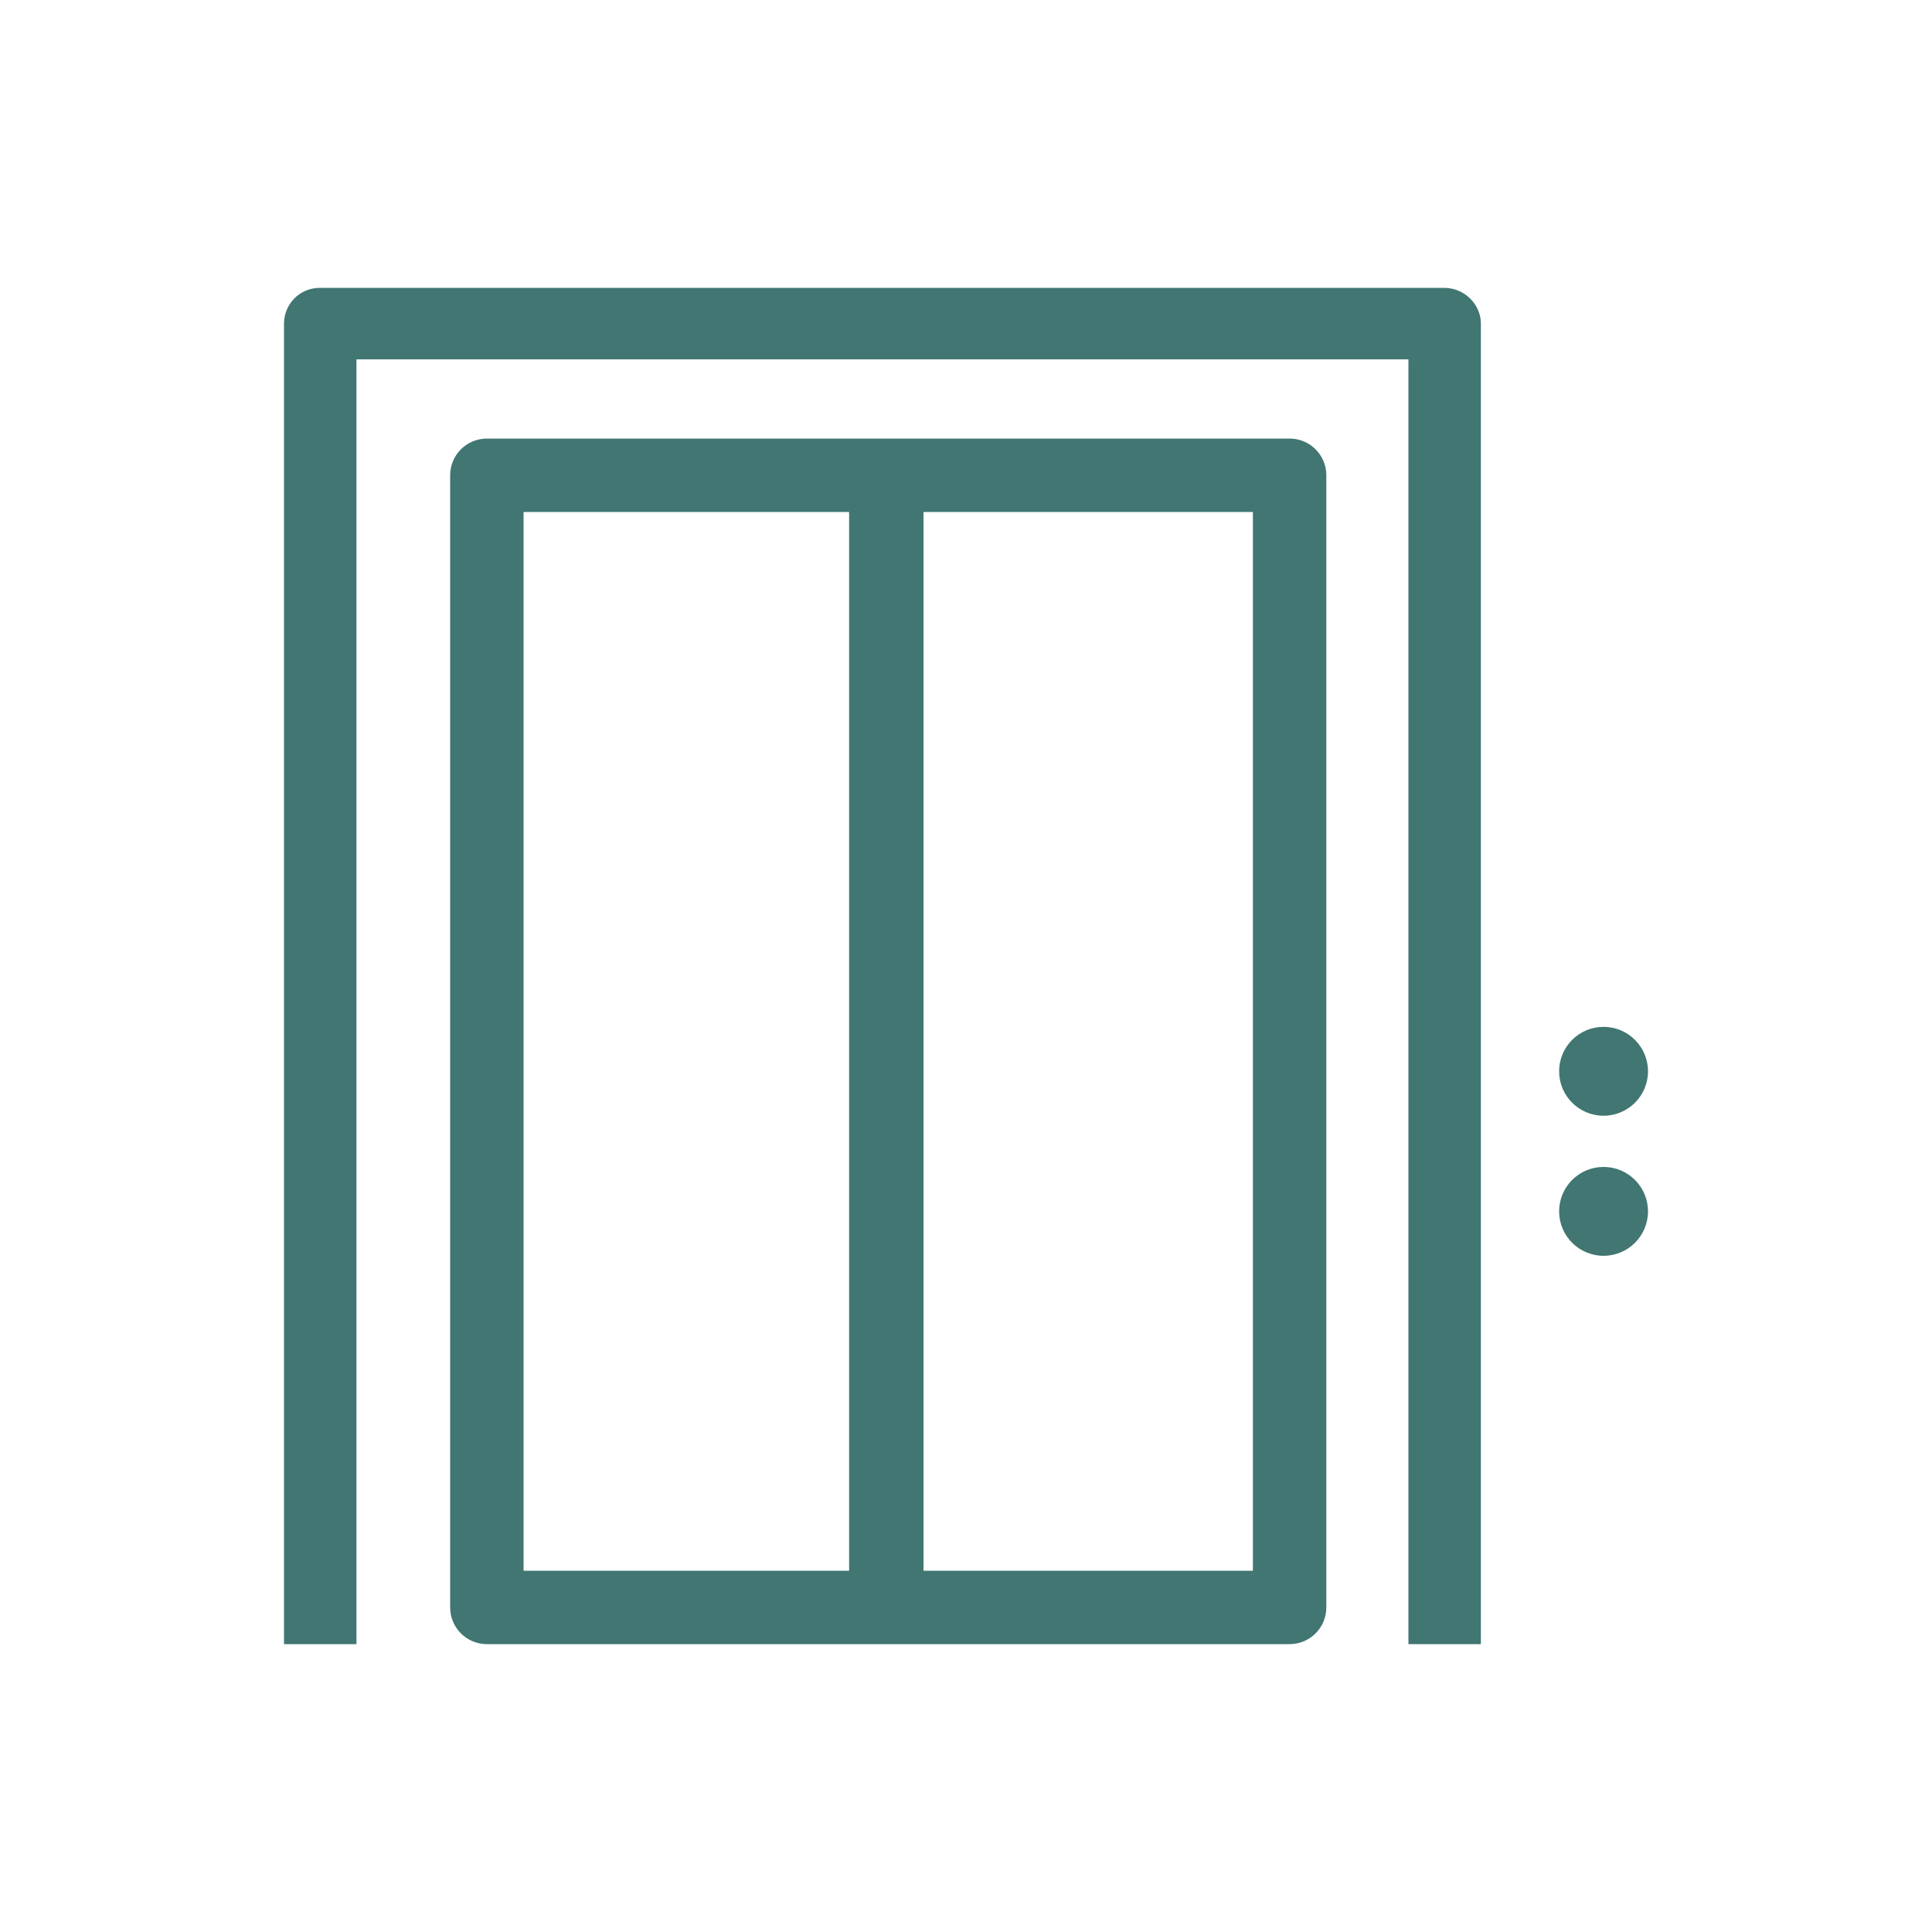<?xml version="1.0" encoding="utf-8"?>
<!-- Generator: Adobe Illustrator 22.1.0, SVG Export Plug-In . SVG Version: 6.00 Build 0)  -->
<svg version="1.1" id="Layer_1" xmlns="http://www.w3.org/2000/svg" xmlns:xlink="http://www.w3.org/1999/xlink" x="0px" y="0px"
	 viewBox="0 0 200 200" style="enable-background:new 0 0 200 200;" xml:space="preserve">
<style type="text/css">
	.st0{fill:none;stroke:#417672;stroke-width:7;stroke-linecap:round;stroke-linejoin:round;stroke-miterlimit:10;}
	.st1{fill:#417672;}
	.st2{fill:none;stroke:#417672;stroke-width:8;stroke-linecap:round;stroke-linejoin:round;stroke-miterlimit:10;}
	.st3{fill:#417672;stroke:#417672;stroke-miterlimit:10;}
	.st4{fill:none;stroke:#417672;stroke-width:6;stroke-linecap:round;stroke-linejoin:round;stroke-miterlimit:10;}
	.st5{fill:none;stroke:#417672;stroke-width:6;stroke-miterlimit:10;}
	.st6{fill:none;stroke:#417672;stroke-width:6;stroke-linejoin:round;stroke-miterlimit:10;}
</style>
<path class="st0" d="M79.1-183.4v42.5c0,3.4-2.8,6.2-6.2,6.2H6.6"/>
<path class="st0" d="M5.3-204.8h58.3c8.5,0,15.4,6.9,15.4,15.4v12.7c0,4.8-3.9,8.8-8.8,8.8H33"/>
<path class="st0" d="M44.1-204.8v-7.9c0-3.8-3.1-6.8-6.8-6.8H17.7c-3.8,0-6.8,3.1-6.8,6.8v7.9"/>
<path class="st0" d="M30.7-158.7h-6.4c-1.3,0-2.3-1-2.3-2.3v-12c0-1.3,1-2.3,2.3-2.3h6.4c1.3,0,2.3,1,2.3,2.3v12
	C33-159.7,32-158.7,30.7-158.7z"/>
<line class="st0" x1="9.8" y1="-143.3" x2="78.9" y2="-143.3"/>
<path class="st0" d="M-38.9-255.6c-3-12.6-17.1-11.9-17.1-11.9v-10.4c0,0,15.6-1.5,24.5-0.7c8.3,0.7,17.1,5.7,20.8,13.3
	c2.2,4.5-16.3-2.2-17.8,9.6"/>
<path class="st0" d="M-53.1-267.2c-2.5,11.2-9.2,20.1-12.4,24.7c-0.5,0.8,0.2,1.8,0.9,1.4c4.8-3.2,15.2-10.3,19.3-23"/>
<path class="st0" d="M-24.5-245.1c0,0-2.2,1.4-9.2,1.4c-5.7,0-8.6-1.4-8.6-1.4v-9.4c0-0.6,0.5-1.1,1.1-1.1h15.6
	c0.6,0,1.1,0.5,1.1,1.1V-245.1z"/>
<path class="st0" d="M-1.4-158.1"/>
<polyline class="st0" points="-56,-277.8 -64.7,-277.8 -64.7,-267.5 -56,-267.5 "/>
<path class="st0" d="M-42.3-246c-9.6,5.9,1.6,12.9,0,14.4c-5.5,5,0,11.8,0,11.8c0,0-5.6,4-2.4,11.4c-7.3,4.5-16.2,11.1-19.6,20.1
	c-7.3,19.7,1.9,42.8,4.7,50.1c0.7,1.9,2.4,3.4,4.5,3.4h48.5c2.2,0,3.8-1.5,4.5-3.6c2.6-7.2,16.4-44-13.5-80.2
	c-6-7.3-5.3-14.7-4.4-20c1-6-4.4-7.8-4.4-7.8"/>
<line class="st0" x1="21.9" y1="-167.9" x2="12.7" y2="-167.9"/>
<circle class="st0" cx="14.6" cy="-248.2" r="14.1"/>
<path class="st0" d="M54.1-275.1c-4.9,0-10.3,5.4-10.3,10.3c0-4.9-5.4-10.3-10.3-10.3c4.9,0,10.3-5.4,10.3-10.3
	C43.9-280.5,49.3-275.1,54.1-275.1z"/>
<circle class="st0" cx="57.9" cy="-237.3" r="19"/>
<g>
	<path class="st1" d="M-123.2,20.9h-149.6c-2,0-3.5,1.6-3.5,3.5s1.6,3.5,3.5,3.5h149.6c2,0,3.5-1.6,3.5-3.5S-121.2,20.9-123.2,20.9z
		"/>
	<path class="st1" d="M-123.2-7.9c-2,0-3.5,1.6-3.5,3.5v9.5h-17.8v-9.5c0-2-1.6-3.5-3.5-3.5c-2,0-3.5,1.6-3.5,3.5v9.5h-17.8v-9.5
		c0-2-1.6-3.5-3.5-3.5c-2,0-3.5,1.6-3.5,3.5v9.5h-17.8v-9.5c0-2-1.6-3.5-3.5-3.5s-3.5,1.6-3.5,3.5v9.5h-17.8v-9.5
		c0-2-1.6-3.5-3.5-3.5c-2,0-3.5,1.6-3.5,3.5v9.5h-17.8v-9.5c0-2-1.6-3.5-3.5-3.5c-2,0-3.5,1.6-3.5,3.5v9.5h-17.8v-9.5
		c0-2-1.6-3.5-3.5-3.5c-2,0-3.5,1.6-3.5,3.5V8.7c0,2,1.6,3.5,3.5,3.5h149.6c2,0,3.5-1.6,3.5-3.5V-4.4
		C-119.6-6.3-121.2-7.9-123.2-7.9z"/>
	<path class="st1" d="M-204.8-64.3h-20c-2,0-3.5,1.6-3.5,3.5c0,2,1.6,3.5,3.5,3.5h20c2,0,3.5-1.6,3.5-3.5
		C-201.2-62.7-202.8-64.3-204.8-64.3z"/>
	<path class="st1" d="M-121.9-128.4c-1.3-0.5-2.9-0.2-3.9,0.8l-25.4,26.6h-8.7v-2.6c0-2-1.6-3.5-3.5-3.5h-23.2
		c-14.8,0-20.9,9.6-22.7,17.5h-5.9c-0.6,0-1.2,0.2-1.7,0.4l-46.6,25.5c-1.1,0.6-1.8,1.8-1.8,3.1v12h-1.6c-5.2,0-9.4,4.2-9.4,9.4
		v11.7c0,5.2,4.2,9.4,9.4,9.4h95.3c5.2,0,9.4-4.2,9.4-9.4v-11.7c0-5.2-4.2-9.4-9.4-9.4h-1.6v-11.1l12-9c0.9-0.7,1.4-1.7,1.4-2.8v-2
		h14.5c3.7,0,7.4-1.6,10-4.3l14.7-15.3c0.6-0.7,1-1.5,1-2.4v-29.6C-119.6-126.6-120.5-127.9-121.9-128.4z M-169.3-39.1v11.7
		c0,1.3-1,2.3-2.3,2.3h-95.3c-1.3,0-2.3-1-2.3-2.3v-11.7c0-1.3,1-2.3,2.3-2.3h95.3C-170.4-41.5-169.3-40.4-169.3-39.1z M-258.2-48.6
		v-9.9l43.9-24.1h16.3l17.6,21.4v12.6H-258.2z M-166.9-73.2l-8.8,6.6l-17.9-21.7c-0.7-0.8-1.7-1.3-2.7-1.3h-5.6
		c1.5-4.6,5.4-10.4,15.4-10.4h19.6V-73.2z M-126.7-96.9l-13.7,14.3c-1.3,1.3-3,2.1-4.8,2.1h-14.5v-13.4h10.2c1,0,1.9-0.4,2.6-1.1
		l20.3-21.3V-96.9z"/>
</g>
<circle class="st0" cx="272.3" cy="-82" r="11.8"/>
<circle class="st0" cx="282.8" cy="-47.4" r="17.4"/>
<path class="st0" d="M299.5-104.9c-4.3,0-9.1,4.8-9.1,9.1c0-4.3-4.8-9.1-9.1-9.1c4.3,0,9.1-4.8,9.1-9.1
	C290.3-109.7,295.1-104.9,299.5-104.9z"/>
<polyline class="st2" points="373.4,-112.8 373.4,-83.4 393.5,-83.4 "/>
<line class="st2" x1="373.4" y1="-132" x2="373.4" y2="-128.4"/>
<line class="st2" x1="373.4" y1="-38.5" x2="373.4" y2="-34.8"/>
<line class="st0" x1="349.1" y1="-125.5" x2="350.9" y2="-122.4"/>
<line class="st2" x1="395.9" y1="-44.5" x2="397.7" y2="-41.3"/>
<line class="st2" x1="397.7" y1="-125.5" x2="395.9" y2="-122.4"/>
<path class="st0" d="M322.4-122.8"/>
<path class="st0" d="M359.9-20.1c4.4,0.9,8.9,1.4,13.5,1.4c35.8,0,64.7-29,64.7-64.7c0-35.8-29-64.7-64.7-64.7
	c-29.6,0-54.6,19.9-62.3,47.1"/>
<line class="st0" x1="334.5" y1="-105.9" x2="331.3" y2="-107.7"/>
<path class="st0" d="M297.2-35.9c6.6,10.4,18.2,17.3,31.4,17.3c20.6,0,37.2-16.7,37.2-37.2c0-20.6-16.7-37.2-37.2-37.2
	c-17.9,0-32.9,12.7-36.4,29.5"/>
<circle class="st0" cx="328.6" cy="-55.8" r="20.7"/>
<g>
	<path class="st1" d="M112.7,500.7c-4.5-12.6-16.6-21.2-30.2-21.2c-16.1,0-29.4,11.8-31.7,27.4c-10.3,1.6-18.2,10.5-18.2,21.3
		c0,9,7.3,16.3,16.3,16.3h69.7c9,0,16.3-7.3,16.3-16.3C134.9,514.8,125.5,503.4,112.7,500.7z M118.6,537.1H48.9c-5,0-9-4-9-9
		c0-7.8,6.3-14.2,14.1-14.2c0,0,0.1,0,0.1,0c2,0,3.6-1.5,3.6-3.5c0.6-13.2,11.5-23.6,24.7-23.6c11.1,0,20.9,7.5,23.9,18.1
		c0.4,1.4,1.6,2.5,3.1,2.6c10.3,1.3,18.1,10.1,18.1,20.5C127.6,533.1,123.6,537.1,118.6,537.1z"/>
	<path class="st1" d="M36.4,429.3c-1-1.7-3.3-2.3-5-1.3l-19.1,11.2c-1.7,1-2.3,3.3-1.3,5c0.7,1.2,1.9,1.8,3.2,1.8
		c0.6,0,1.3-0.2,1.8-0.5l19.1-11.2C36.8,433.3,37.4,431,36.4,429.3z"/>
	<path class="st1" d="M31.4,448.6l-19.1,11.2c-1.7,1-2.3,3.3-1.3,5c0.7,1.2,1.9,1.8,3.2,1.8c0.6,0,1.3-0.2,1.8-0.5l19.1-11.2
		c1.7-1,2.3-3.3,1.3-5C35.4,448.2,33.1,447.6,31.4,448.6z"/>
	<path class="st1" d="M97.3,429.3c-1-1.7-3.3-2.3-5-1.3l-19.1,11.2c-1.7,1-2.3,3.3-1.3,5c0.7,1.2,1.9,1.8,3.2,1.8
		c0.6,0,1.3-0.2,1.8-0.5L96,434.3C97.7,433.3,98.3,431,97.3,429.3z"/>
	<path class="st1" d="M92.3,448.6l-19.1,11.2c-1.7,1-2.3,3.3-1.3,5c0.7,1.2,1.9,1.8,3.2,1.8c0.6,0,1.3-0.2,1.8-0.5L96,454.9
		c1.7-1,2.3-3.3,1.3-5C96.3,448.2,94,447.6,92.3,448.6z"/>
	<path class="st1" d="M131.2,382.8H-23c-2,0-3.7,1.6-3.7,3.7v121.1c0,2,1.6,3.7,3.7,3.7h49.9c2,0,3.7-1.6,3.7-3.7
		c0-2-1.6-3.7-3.7-3.7h-46.2V390.2h146.9v105.5c0,2,1.6,3.7,3.7,3.7c2,0,3.7-1.6,3.7-3.7V386.5C134.9,384.5,133.3,382.8,131.2,382.8
		z"/>
	<path class="st1" d="M115,484.6c2,0,3.7-1.6,3.7-3.7v-78.2c0-2-1.6-3.7-3.7-3.7H-6.8c-2,0-3.7,1.6-3.7,3.7v88.6
		c0,2,1.6,3.7,3.7,3.7h49.4c2,0,3.7-1.6,3.7-3.7s-1.6-3.7-3.7-3.7H-3.1v-81.3h53.6v70.7c0,2,1.6,3.7,3.7,3.7c2,0,3.7-1.6,3.7-3.7
		v-70.7h53.6v74.6C111.4,483,113,484.6,115,484.6z"/>
</g>
<g>
	<path class="st1" d="M430.8,238.4l-32,32c-1.2,1.2-2.7,1.8-4.4,1.8s-3.2-0.6-4.4-1.8l-31.9-31.9c-2.4-2.4-2.4-6.4,0-8.8
		l100.2-100.2c2.4-2.4,6.4-2.4,8.8,0l31.9,31.9c1.2,1.2,1.8,2.7,1.8,4.4c0,1.7-0.6,3.2-1.8,4.4l-32,32c-1.4,1.4-1.4,3.7,0,5.1
		c1.4,1.4,3.7,1.4,5.1,0l32-32c2.5-2.5,3.9-5.9,3.9-9.5c0-3.6-1.4-6.9-3.9-9.5l-31.9-31.9c-5.2-5.2-13.7-5.2-18.9,0L353,224.6
		c-5.2,5.2-5.2,13.7,0,18.9l31.9,31.9c2.5,2.5,5.9,3.9,9.5,3.9s6.9-1.4,9.5-3.9l32-32c1.4-1.4,1.4-3.7,0-5.1
		C434.5,237,432.2,237,430.8,238.4z"/>
	<path class="st1" d="M451.7,204.5l4.8-4.8c1.7-1.7,2.7-4.1,2.7-6.5c0-2.5-1-4.8-2.7-6.5l-4.8-4.8l11.8-11.8c1.4-1.4,1.4-3.7,0-5.1
		c-1.4-1.4-3.7-1.4-5.1,0l-11.8,11.8l-4.8-4.8c-1.7-1.7-4.1-2.7-6.5-2.7c-2.5,0-4.8,1-6.5,2.7l-28.2,28.2c-1.7,1.7-2.7,4.1-2.7,6.5
		c0,2.5,1,4.8,2.7,6.5l4.8,4.8l-11.8,11.8c-1.4,1.4-1.4,3.7,0,5.1c0.7,0.7,1.6,1.1,2.5,1.1c0.9,0,1.8-0.4,2.5-1.1l11.8-11.8l4.8,4.8
		c1.7,1.7,4.1,2.7,6.5,2.7c2.5,0,4.8-1,6.5-2.7l4.8-4.8l55.2,55.2c0.7,0.7,1.6,1.1,2.5,1.1c0.9,0,1.8-0.4,2.5-1.1
		c1.4-1.4,1.4-3.7,0-5.1l-66.5-66.5l8.5-8.5l66.5,66.5c1.4,1.4,3.7,1.4,5.1,0c1.4-1.4,1.4-3.7,0-5.1L451.7,204.5z M432.8,190.7
		l-13.5,13.5c-1.4,1.4-1.4,3.7,0,5.1l8.8,8.8l-4.8,4.8c-0.8,0.8-2.1,0.8-2.9,0l-14.6-14.6c-0.4-0.4-0.6-0.9-0.6-1.4
		c0-0.5,0.2-1.1,0.6-1.4l28.2-28.2c0.4-0.4,0.9-0.6,1.4-0.6c0.5,0,1.1,0.2,1.4,0.6l14.6,14.6c0.4,0.4,0.6,0.9,0.6,1.4
		s-0.2,1.1-0.6,1.4l-4.8,4.8l-8.8-8.8C436.5,189.3,434.2,189.3,432.8,190.7z"/>
	<path class="st1" d="M391.8,168.3c0.7,0.7,1.6,1.1,2.5,1.1c0.9,0,1.8-0.4,2.5-1.1c1.4-1.4,1.4-3.7,0-5.1l-41.7-41.7
		c-1.4-1.4-3.7-1.4-5.1,0c-1.4,1.4-1.4,3.7,0,5.1L391.8,168.3z"/>
	<path class="st1" d="M363.5,196.7c0.7,0.7,1.6,1.1,2.5,1.1s1.8-0.4,2.5-1.1c1.4-1.4,1.4-3.7,0-5.1l-13.3-13.3
		c-1.4-1.4-3.7-1.4-5.1,0c-1.4,1.4-1.4,3.7,0,5.1L363.5,196.7z"/>
	<path class="st1" d="M377.6,182.5c0.7,0.7,1.6,1.1,2.5,1.1c0.9,0,1.8-0.4,2.5-1.1c1.4-1.4,1.4-3.7,0-5.1L355.2,150
		c-1.4-1.4-3.7-1.4-5.1,0c-1.4,1.4-1.4,3.7,0,5.1L377.6,182.5z"/>
	<path class="st1" d="M406,154.2c0.7,0.7,1.6,1.1,2.5,1.1c0.9,0,1.8-0.4,2.5-1.1c1.4-1.4,1.4-3.7,0-5.1l-27.5-27.5
		c-1.4-1.4-3.7-1.4-5.1,0c-1.4,1.4-1.4,3.7,0,5.1L406,154.2z"/>
	<path class="st1" d="M420.2,140c0.7,0.7,1.6,1.1,2.5,1.1c0.9,0,1.8-0.4,2.5-1.1c1.4-1.4,1.4-3.7,0-5.1L412,121.6
		c-1.4-1.4-3.7-1.4-5.1,0c-1.4,1.4-1.4,3.7,0,5.1L420.2,140z"/>
</g>
<g>
	<path class="st1" d="M622.1-0.4c8.2,0,14.9-6.7,14.9-14.9s-6.7-14.9-14.9-14.9c-8.2,0-14.9,6.7-14.9,14.9S613.8-0.4,622.1-0.4z
		 M622.1-23c4.2,0,7.7,3.4,7.7,7.7s-3.4,7.7-7.7,7.7c-4.2,0-7.7-3.4-7.7-7.7S617.8-23,622.1-23z"/>
	<path class="st1" d="M603.5,13.1c-1,0-2,0.4-2.7,1.2c-3.2,3.5-30.8,34.4-30.8,51.8c0,18.5,15,33.5,33.5,33.5s33.5-15,33.5-33.5
		c0-17.4-27.7-48.3-30.8-51.8C605.5,13.5,604.5,13.1,603.5,13.1z M603.5,92.3c-14.5,0-26.3-11.8-26.3-26.3c0-11.2,17-33.2,26.3-43.9
		c9.2,10.7,26.3,32.7,26.3,43.9C629.7,80.6,617.9,92.3,603.5,92.3z"/>
	<path class="st1" d="M593.3,66.1c0-2-1.6-3.6-3.6-3.6c0,0,0,0,0,0c-2,0-3.6,1.6-3.6,3.6c0,9.5,7.9,17.3,17.4,17.3
		c2,0,3.6-1.6,3.6-3.6c0-2-1.6-3.6-3.6-3.6C597.9,76.2,593.3,71.7,593.3,66.1z"/>
	<path class="st1" d="M568.5,91.9l-57.4,0l3.9-10l9.5,0c2.2,0,4-1.8,4-4c0-2.2-1.8-4-4-4l-9.5,0l-3.9-10l47,0c2.2,0,4-1.8,4-4
		c0-2.2-1.8-4-4-4l-48.9,0l0-97c3.5-2.7,7.2-5,11.2-6.9l0,37.9c0,2.2,1.8,4,4,4c2.2,0,4-1.8,4-4l0-40.9c3.6-1,7.4-1.7,11.2-2l0,42.9
		c0,2.2,1.8,4,4,4h0c2.2,0,4-1.8,4-4l0-42.9c3.8,0.3,7.6,0.9,11.2,2v40.9c0,2.2,1.8,4,4,4c2.2,0,4-1.8,4-4v-37.9
		c4,1.8,7.7,4.1,11.2,6.9l0,58.1c0,2.2,1.8,4,4,4c2.2,0,4-1.8,4-4l0-60c0-1.2-0.5-2.3-1.4-3.1c-11.5-9.7-26.1-15.1-41.1-15.1
		c-15,0-29.7,5.4-41.1,15.1c-0.9,0.8-1.4,1.9-1.4,3.1l0,40.6c-5.3-5.5-12.8-9-21-9c-1.1,0-2.1,0.4-2.9,1.2c-0.8,0.8-1.2,1.8-1.2,2.9
		l0,27.6c0,0,0,0.1,0,0.1c0.6,26.7,20.2,39.4,25.9,42.6l5.9,15.2l-6.5,16.6c-0.5,1.2-0.3,2.6,0.4,3.7c0.8,1.1,2,1.8,3.3,1.8l63.3,0
		c2.2,0,4-1.8,4-4C572.5,93.7,570.7,91.9,568.5,91.9z M484.1,19.9l0-23.1c9.7,1.9,17,10.4,17,20.6v35
		C494.5,47.5,484.5,37.1,484.1,19.9z"/>
</g>
<g>
	<g>
		<path class="st1" d="M-396.4,258.1h-8.8c-4.7,0-8.4-3.6-8.4-8.2v-13.4c0-1.5,1.2-2.8,2.8-2.8c1.5,0,2.8,1.2,2.8,2.8v13.4
			c0,1.5,1.2,2.6,2.8,2.6h8.8c2.1,0,2.3-1.8,2.3-2.6v-3.8c0-1.5,1.2-2.8,2.8-2.8c1.5,0,2.8,1.2,2.8,2.8v3.8
			C-388.5,254.7-391.8,258.1-396.4,258.1z"/>
		<path class="st1" d="M-319.2,258.1h-8.8c-4.6,0-8.2-3.6-8.2-8.2v-3.8c0-1.5,1.2-2.8,2.8-2.8c1.5,0,2.8,1.2,2.8,2.8v3.8
			c0,1.5,1.1,2.6,2.6,2.6h8.8c2.1,0,2.3-1.8,2.3-2.6v-12.2c0-1.5,1.2-2.8,2.8-2.8c1.5,0,2.8,1.2,2.8,2.8v12.2
			C-311.4,254.7-314.7,258.1-319.2,258.1z"/>
		<path class="st1" d="M-329.1,247.3h-66c-2.8,0-5.9-0.9-9.1-2.7c0,0-0.1,0-0.1-0.1l-2.1-1.2c-6.7-3.7-10.8-10.6-10.8-18.1v-3.6
			c0-3.6,1.3-7.1,3.8-10.1c1-1.2,2.7-1.4,3.9-0.4c1.2,1,1.4,2.7,0.4,3.9c-1.2,1.4-2.5,3.8-2.5,6.6v3.6c0,5.5,3.1,10.5,8,13.3
			c0,0,0.1,0,0.1,0.1l2.1,1.2c2.4,1.3,4.5,2,6.4,2h66c1.8,0,3.9-0.6,6.3-2l1.9-1.2c0,0,0.1-0.1,0.1-0.1c4.9-2.7,7.7-5.7,7.7-13.3
			v-3.6c-0.1-1.1-1-5.2-2.3-6.8c-1-1.2-0.8-2.9,0.4-3.9c1.2-1,2.9-0.8,3.9,0.4c2.4,3,3.5,8.9,3.5,10.2v3.6
			c0,10.8-5.1,15.2-10.5,18.2l-1.9,1.2c0,0-0.1,0.1-0.1,0.1C-323.4,246.5-326.3,247.3-329.1,247.3z"/>
		<path class="st1" d="M-388.4,236.5c-1.2,0-2.3-0.8-2.7-2c-0.4-1.5,0.4-3,1.9-3.5c3.8-1.1,8.2-1.7,13-1.7h28.2c5,0,9.3,0.5,13,1.7
			c1.5,0.4,2.3,2,1.9,3.5c-0.4,1.5-2,2.3-3.5,1.9c-3.2-1-7-1.4-11.4-1.4h-28.2c-4.3,0-8.2,0.5-11.4,1.5
			C-387.9,236.5-388.1,236.5-388.4,236.5z M-326.2,230.9c-1.7,0-3.4-0.8-4.4-2.2l-1-1.4c-0.9-1.2-1.2-2.7-1-4.1
			c0.2-1.5,1-2.8,2.2-3.6c0.1,0,0.1-0.1,0.2-0.1l14.9-8.7c1.3-0.8,3-0.3,3.8,1c0.8,1.3,0.3,3-1,3.8l-14.6,8.5l0.9,1.3l6.5-1.9
			c1.5-0.4,3,0.4,3.4,1.9c0.4,1.5-0.4,3-1.9,3.4l-6.5,1.9C-325.2,230.9-325.7,230.9-326.2,230.9z M-397.8,230.9
			c-0.5,0-1-0.1-1.5-0.2l-6.5-1.9c-1.5-0.4-2.3-2-1.9-3.4c0.4-1.5,2-2.3,3.4-1.9l6.5,1.9l0.9-1.3l-14.6-8.1
			c-1.3-0.7-1.8-2.4-1.1-3.8c0.7-1.3,2.4-1.8,3.8-1.1l15,8.3c0.1,0,0.2,0.1,0.3,0.2c1.2,0.9,2,2.1,2.2,3.6c0.2,1.5-0.1,2.9-1,4.1
			l-1,1.4C-394.5,230.1-396.1,230.9-397.8,230.9z"/>
	</g>
	<path class="st1" d="M-279.1,257.6c-1.5,0-2.8-1.2-2.8-2.8V148.8c0-9.7-7.9-17.6-17.6-17.6h-125.6c-9.7,0-17.6,7.9-17.6,17.6v105.9
		c0,1.5-1.2,2.8-2.8,2.8s-2.8-1.2-2.8-2.8V148.8c0-12.8,10.4-23.2,23.2-23.2h125.6c12.8,0,23.2,10.4,23.2,23.2v105.9
		C-276.4,256.3-277.6,257.6-279.1,257.6z"/>
	<path class="st1" d="M-290.8,257.6c-1.5,0-2.8-1.2-2.8-2.8V150.2c0-4-3-7.2-6.7-7.2h-124c-3.7,0-6.7,3.3-6.7,7.2v104.6
		c0,1.5-1.2,2.8-2.8,2.8c-1.5,0-2.8-1.2-2.8-2.8V150.2c0-7.1,5.5-12.8,12.3-12.8h124c6.8,0,12.3,5.7,12.3,12.8v104.6
		C-288,256.3-289.3,257.6-290.8,257.6z"/>
	<path class="st1" d="M-272,258.1h-180.6c-1.5,0-2.8-1.2-2.8-2.8c0-1.5,1.2-2.8,2.8-2.8H-272c1.5,0,2.8,1.2,2.8,2.8
		C-269.3,256.8-270.5,258.1-272,258.1z"/>
	<path class="st1" d="M-291.5,215.7h-141.7c-1.5,0-2.8-1.2-2.8-2.8c0-1.5,1.2-2.8,2.8-2.8h141.7c1.5,0,2.8,1.2,2.8,2.8
		C-288.7,214.5-289.9,215.7-291.5,215.7z"/>
	<path class="st1" d="M-314.2,201.3h-119c-1.5,0-2.8-1.2-2.8-2.8c0-1.5,1.2-2.8,2.8-2.8h119c1.5,0,2.8,1.2,2.8,2.8
		C-311.4,200-312.7,201.3-314.2,201.3z"/>
	<path class="st1" d="M-314.2,186.6h-119c-1.5,0-2.8-1.2-2.8-2.8c0-1.5,1.2-2.8,2.8-2.8h119c1.5,0,2.8,1.2,2.8,2.8
		C-311.4,185.3-312.7,186.6-314.2,186.6z"/>
	<path class="st1" d="M-314.2,171.9h-119c-1.5,0-2.8-1.2-2.8-2.8s1.2-2.8,2.8-2.8h119c1.5,0,2.8,1.2,2.8,2.8
		S-312.7,171.9-314.2,171.9z"/>
	<path class="st1" d="M-314.2,157.2h-119c-1.5,0-2.8-1.2-2.8-2.8c0-1.5,1.2-2.8,2.8-2.8h119c1.5,0,2.8,1.2,2.8,2.8
		C-311.4,155.9-312.7,157.2-314.2,157.2z"/>
	<path class="st1" d="M-301,201.3h-0.8c-1.5,0-2.8-1.2-2.8-2.8c0-1.5,1.2-2.8,2.8-2.8h0.8c1.5,0,2.8,1.2,2.8,2.8
		C-298.3,200-299.5,201.3-301,201.3z"/>
	<path class="st1" d="M-301,186.6h-0.8c-1.5,0-2.8-1.2-2.8-2.8c0-1.5,1.2-2.8,2.8-2.8h0.8c1.5,0,2.8,1.2,2.8,2.8
		C-298.3,185.3-299.5,186.6-301,186.6z"/>
	<path class="st1" d="M-301,171.9h-0.8c-1.5,0-2.8-1.2-2.8-2.8s1.2-2.8,2.8-2.8h0.8c1.5,0,2.8,1.2,2.8,2.8S-299.5,171.9-301,171.9z"
		/>
	<path class="st1" d="M-301,157.2h-0.8c-1.5,0-2.8-1.2-2.8-2.8c0-1.5,1.2-2.8,2.8-2.8h0.8c1.5,0,2.8,1.2,2.8,2.8
		C-298.3,155.9-299.5,157.2-301,157.2z"/>
</g>
<g>
	<path class="st1" d="M467,493.8c1.5,0,2.8-1.2,2.8-2.8v-14.6c0-1.5-1.2-2.8-2.8-2.8h-11v-9c0-1.4-0.5-2.8-1.3-3.9L440,441.8
		c-1.2-1.6-3-2.5-5-2.5c-2,0-3.8,0.9-5,2.5l-14.7,18.9c-0.9,1.1-1.3,2.5-1.3,3.9v9h-9.4v-9c0-1.4-0.5-2.8-1.3-3.9l-14.7-18.9
		c-1.2-1.6-3-2.5-5-2.5s-3.8,0.9-5,2.5l-14.7,18.9c-0.9,1.1-1.3,2.5-1.3,3.9v9H353v-9c0-1.4-0.5-2.8-1.3-3.9l-14.7-18.9
		c-1.2-1.6-3-2.5-5-2.5c-2,0-3.8,0.9-5,2.5l-14.7,18.9c-0.9,1.1-1.3,2.5-1.3,3.9v9h-11c-1.5,0-2.8,1.2-2.8,2.8v14.6
		c0,1.5,1.2,2.8,2.8,2.8h11v53.7h-11c-1.5,0-2.8,1.2-2.8,2.8v14.6c0,1.5,1.2,2.8,2.8,2.8h11v10.5c0,3.5,2.8,6.4,6.3,6.4h29.4
		c3.5,0,6.3-2.9,6.3-6.4v-10.5h9.4v10.5c0,3.5,2.8,6.4,6.4,6.4h29.4c3.5,0,6.4-2.9,6.4-6.4v-10.5h9.4v10.5c0,3.5,2.8,6.4,6.3,6.4
		h29.4c3.5,0,6.3-2.9,6.3-6.4v-10.5h11c1.5,0,2.8-1.2,2.8-2.8v-14.6c0-1.5-1.2-2.8-2.8-2.8h-11v-53.7H467z M456.1,479.2h8.2v9.1
		h-8.2V479.2z M310.9,562.1h-8.2V553h8.2V562.1z M310.9,488.3h-8.2v-9.1h8.2V488.3z M347.5,578.2c0,0.5-0.4,0.8-0.8,0.8h-29.4
		c-0.5,0-0.8-0.4-0.8-0.8V464.7c0-0.2,0.1-0.4,0.2-0.5l14.7-18.9c0.2-0.3,0.5-0.3,0.7-0.3c0.2,0,0.4,0,0.7,0.3l14.7,18.9
		c0.1,0.1,0.2,0.3,0.2,0.5V578.2z M362.4,562.1H353V553h9.4V562.1z M362.4,547.5H353v-53.7h9.4V547.5z M362.4,488.3H353v-9.1h9.4
		V488.3z M399,578.2c0,0.5-0.4,0.8-0.8,0.8h-29.4c-0.5,0-0.8-0.4-0.8-0.8V464.7c0-0.2,0.1-0.4,0.2-0.5l14.7-18.9
		c0.2-0.3,0.5-0.3,0.7-0.3c0.2,0,0.4,0,0.7,0.3l14.7,18.9c0.1,0.1,0.2,0.3,0.2,0.5V578.2z M414,562.1h-9.4V553h9.4V562.1z
		 M414,547.5h-9.4v-53.7h9.4V547.5z M414,488.3h-9.4v-9.1h9.4V488.3z M450.6,578.2c0,0.5-0.4,0.8-0.8,0.8h-29.4
		c-0.5,0-0.8-0.4-0.8-0.8V464.7c0-0.2,0.1-0.4,0.2-0.5l14.7-18.9c0.2-0.3,0.5-0.3,0.7-0.3c0.2,0,0.4,0,0.7,0.3l14.7,18.9
		c0.1,0.1,0.2,0.3,0.2,0.5V578.2z M464.3,553v9.1h-8.2V553H464.3z"/>
</g>
<g>
	<path class="st3" d="M0.1,350.5c1,0,1.9-0.8,1.9-1.9s-0.8-1.9-1.9-1.9c-1,0-1.9,0.8-1.9,1.9S-1,350.5,0.1,350.5z"/>
	<path class="st3" d="M23.2,385.4c-1-0.2-2,0.5-2.2,1.6l-5.6,33.8h-29.9c-1.1,0-1.9,0.9-1.9,1.9v6.1v0.1v28.5c0,1.1,0.9,1.9,1.9,1.9
		s1.9-0.9,1.9-1.9v-26.6h27.4v26.6c0,1.1,0.9,1.9,1.9,1.9c1.1,0,1.9-0.9,1.9-1.9V429v-4.1l6.1-37.2C25,386.6,24.3,385.6,23.2,385.4z
		 M-12.5,427.1v-2.4h27.4v2.4H-12.5z"/>
	<path class="st3" d="M-39.3,408.7c0.2-0.2,0.4-0.5,0.5-0.8h29.4c1.1,0,1.9-0.9,1.9-1.9v-6.2c0-1.1-0.9-1.9-1.9-1.9h-39.8
		c-0.3-2.6-2.2-4.8-4.6-5.5v-25.7c4.5-0.5,8.2-2.8,10.4-5.9c2.5,3.6,7.1,6,12.5,6c5.3,0,10-2.4,12.5-6c2.5,3.6,7.1,6,12.5,6
		c7.9,0,14.4-5.3,14.4-11.9c0,0,0,0,0,0c0,0,0,0,0,0c0-0.2,0-0.3-0.1-0.4c-0.3-30-27.9-54.4-62.1-55.2c0-0.1,0-0.2,0-0.3v-3.1
		c0-1.1-0.9-1.9-1.9-1.9c-1.1,0-1.9,0.9-1.9,1.9v3.1c0,0.1,0,0.2,0,0.3c-34.7,0.8-62.6,25.5-62.6,55.7c0,0.2,0,0.3,0.1,0.5
		c0.3,6.3,6.6,11.4,14.4,11.4c5.3,0,10-2.4,12.5-6c2.5,3.6,7.1,6,12.5,6c5.3,0,10-2.4,12.5-6c2.2,3.2,6.1,5.5,10.7,5.9v25.6
		c-2.5,0.7-4.3,2.9-4.6,5.5H-103c-1.1,0-1.9,0.9-1.9,1.9v6.2c0,1.1,0.9,1.9,1.9,1.9h29.5c0.1,0.3,0.2,0.5,0.5,0.8l14.9,14.9v32.1
		H-67c-1.1,0-1.9,0.9-1.9,1.9c0,1.1,0.9,1.9,1.9,1.9h9.3c0.3,0.4,0.9,0.7,1.4,0.7c0.6,0,1.1-0.3,1.4-0.7h9.7c1.1,0,1.9-0.9,1.9-1.9
		c0-1.1-0.9-1.9-1.9-1.9h-9.2v-31.9L-39.3,408.7z M-54.3,418.3v-10.4H-44L-54.3,418.3z M-41.7,353c-0.2-20.3-3.3-40.8-8.6-49.5
		c8.5,1.5,15.5,6.4,20.7,14.4c5.7,8.9,8.8,21,9,35.1H-41.7z M-91.5,353c0.3-14.1,3.4-26.3,9-35.1c5.1-8,12.2-12.9,20.7-14.4
		c-5.3,8.7-8.4,29.2-8.6,49.5H-91.5z M-62.8,317.2c2.7-11.5,5.7-14.2,6.6-14.3c0.1,0,0.2,0,0.4,0c0.8,0,3.8,2.6,6.6,14.3
		c2.3,9.9,3.7,22.5,3.8,35.7h-21.1C-66.5,339.7-65.1,327.1-62.8,317.2z M-31.1,362.9c-5,0-9.1-2.6-10.3-6.2h20.5
		C-22,360.3-26.1,362.9-31.1,362.9z M-6.2,362.9c-5,0-9.1-2.6-10.3-6.2H4.1C3,360.3-1.2,362.9-6.2,362.9z M4.3,353h-21.1
		c-0.4-21.6-7.1-38.1-18.3-46.8C-12.8,313.3,3.4,331.5,4.3,353z M-77.1,306.2c-11.1,8.8-17.8,25.2-18.2,46.7h-21.2
		C-115.6,331.6-99.4,313.4-77.1,306.2z M-105.9,362.9c-5,0-9.1-2.6-10.3-6.2h20.5C-96.8,360.3-100.9,362.9-105.9,362.9z M-81,362.9
		c-5,0-9.1-2.6-10.3-6.2h20.5C-71.8,360.3-76,362.9-81,362.9z M-66.3,356.8h20.5c-1.1,3.5-5.3,6.2-10.2,6.2
		C-61,362.9-65.2,360.3-66.3,356.8z M-55.9,395.8c1.3,0,2.3,0.9,2.7,2h-5.3C-58.2,396.7-57.1,395.8-55.9,395.8z M-101.1,401.7h40.5
		h0h49.2v2.4h-89.7V401.7z M-68.4,407.9h10.2v10.2L-68.4,407.9z"/>
	<path class="st3" d="M-98.6,420.8h-29.9l-5.6-33.8c-0.2-1-1.1-1.7-2.2-1.6c-1,0.2-1.7,1.2-1.6,2.2l6.1,37.2v4.1v28.5
		c0,1.1,0.9,1.9,1.9,1.9c1.1,0,1.9-0.9,1.9-1.9v-26.6h27.4v26.6c0,1.1,0.9,1.9,1.9,1.9s1.9-0.9,1.9-1.9V429v-0.1v-6.1
		C-96.7,421.7-97.6,420.8-98.6,420.8z M-127.9,424.6h27.4v2.4h-27.4V424.6z"/>
</g>
<g>
	<g>
		<path class="st1" d="M151.3,489.1H92.7v-29.3h58.6V489.1z M100,481.8h43.9v-14.6H100V481.8z"/>
	</g>
	<g>
		<path class="st1" d="M202.5,489.1h-58.6v-29.3h58.6V489.1z M151.3,481.8h43.9v-14.6h-43.9V481.8z"/>
	</g>
	<g>
		<path class="st1" d="M176.9,467.1h-58.6v-29.3h58.6V467.1z M125.6,459.8h43.9v-14.6h-43.9V459.8z"/>
	</g>
	<g>
		<path class="st1" d="M228.2,467.1h-58.6v-29.3h58.6V467.1z M176.9,459.8h43.9v-14.6h-43.9V459.8z"/>
	</g>
	<g>
		<path class="st1" d="M253.8,489.1h-58.6v-29.3h58.6V489.1z M202.5,481.8h43.9v-14.6h-43.9V481.8z"/>
	</g>
	<g>
		<path class="st1" d="M151.3,445.2H92.7v-29.3h58.6V445.2z M100,437.8h43.9v-14.6H100V437.8z"/>
	</g>
	<g>
		<path class="st1" d="M202.5,445.2h-58.6v-29.3h58.6V445.2z M151.3,437.8h43.9v-14.6h-43.9V437.8z"/>
	</g>
	<g>
		<path class="st1" d="M253.8,445.2h-58.6v-29.3h58.6V445.2z M202.5,437.8h43.9v-14.6h-43.9V437.8z"/>
	</g>
	<g>
		<path class="st1" d="M176.9,423.2h-58.6v-29.3h58.6V423.2z M125.6,415.9h43.9v-14.6h-43.9V415.9z"/>
	</g>
	<g>
		<path class="st1" d="M228.2,423.2h-58.6v-29.3h58.6V423.2z M176.9,415.9h43.9v-14.6h-43.9V415.9z"/>
	</g>
	<g>
		<path class="st1" d="M151.3,401.2H92.7v-29.3h58.6V401.2z M100,393.9h43.9v-14.6H100V393.9z"/>
	</g>
	<g>
		<path class="st1" d="M202.5,401.2h-58.6v-29.3h58.6V401.2z M151.3,393.9h43.9v-14.6h-43.9V393.9z"/>
	</g>
	<g>
		<path class="st1" d="M253.8,401.2h-58.6v-29.3h58.6V401.2z M202.5,393.9h43.9v-14.6h-43.9V393.9z"/>
	</g>
	<g>
		<path class="st1" d="M176.9,379.2h-58.6v-29.3h58.6V379.2z M125.6,371.9h43.9v-14.6h-43.9V371.9z"/>
	</g>
	<g>
		<path class="st1" d="M228.2,379.2h-58.6v-29.3h58.6V379.2z M176.9,371.9h43.9v-14.6h-43.9V371.9z"/>
	</g>
	<g>
		<path class="st1" d="M202.5,357.3h-58.6V328h58.6V357.3z M151.3,349.9h43.9v-14.6h-43.9V349.9z"/>
	</g>
</g>
<g>
	<polygon class="st4" points="-172.2,172.4 -172.2,135.9 -190.2,135.9 -190.2,156.8 -217.5,133.4 -271.5,179.9 -271.5,248.5 
		-231.5,248.5 -231.5,209.6 -203.4,209.6 -203.4,248.5 -163.4,248.5 -163.4,179.9 	"/>
	<g>
		<g>
			<path class="st1" d="M-233,245.9c-9.2,5.5-16.2,13.4-10.2,24.2c3.4,6.2,9.2,11.4,9.4,19c0.2,8.4-7.1,10.1-12.2,14.9
				c-2.8,2.6,1.4,6.9,4.2,4.2c4.2-3.9,9.6-5.6,12.3-11c2.3-4.8,2.1-10.3,0.4-15.2c-2-5.7-6.1-9.8-8.9-14.9c-4.2-7.8,1.9-12.3,8.1-16
				C-226.6,249.1-229.7,244-233,245.9L-233,245.9z"/>
		</g>
	</g>
	<g>
		<g>
			<path class="st1" d="M-202.6,245.9c-9.2,5.5-16.2,13.4-10.2,24.2c3.4,6.2,9.2,11.4,9.4,19c0.2,8.4-7.1,10.1-12.2,14.9
				c-2.8,2.6,1.4,6.9,4.2,4.2c4.2-3.9,9.6-5.6,12.3-11c2.3-4.8,2.1-10.3,0.4-15.2c-2-5.7-6.1-9.8-8.9-14.9c-4.2-7.8,1.9-12.3,8.1-16
				C-196.3,249.1-199.3,244-202.6,245.9L-202.6,245.9z"/>
		</g>
	</g>
</g>
<g>
	<path class="st1" d="M340.1,406.8c-9.6,0-19.1-1.6-28.3-4.7c-0.9-0.3-1.6-1-1.9-1.9c-0.3-0.9-0.2-1.9,0.3-2.7l2.2-3.6
		c1.2-1.9,1.4-4.2,0.6-6.3c-0.8-2.1-2.4-3.7-4.5-4.4l-10.1-3.2c-1.8-0.6-3.7-0.4-5.4,0.5c-1.7,0.9-2.9,2.4-3.4,4.3l-0.2,0.8
		c-0.3,1-1,1.7-2,2.1c-0.9,0.3-2,0.1-2.8-0.5c-12-9.7-21.5-22.4-27.4-36.8c-0.4-0.9-0.3-2,0.3-2.9c0.6-0.9,1.5-1.4,2.5-1.4h160.2
		c1,0,1.9,0.5,2.5,1.4c0.6,0.9,0.7,1.9,0.3,2.9c-5.9,14.4-15.4,27.1-27.4,36.8c-0.8,0.6-1.8,0.8-2.8,0.5c-0.9-0.3-1.7-1.1-2-2.1
		l-0.2-0.8c-0.5-1.9-1.8-3.4-3.4-4.3c-1.7-0.9-3.6-1.1-5.4-0.5l-10.1,3.2c-2.1,0.7-3.7,2.3-4.5,4.4c-0.8,2.1-0.5,4.4,0.6,6.3
		l2.2,3.6c0.5,0.8,0.6,1.8,0.3,2.7c-0.3,0.9-1,1.6-1.9,1.9C359.2,405.2,349.7,406.8,340.1,406.8z M317.3,397.4
		c14.9,4.3,30.7,4.3,45.5,0l-0.1-0.2c-2.1-3.5-2.6-7.8-1.1-11.7c1.4-3.9,4.5-6.8,8.3-8.1l10.1-3.2c3.3-1.1,6.9-0.7,10,1
		c2,1.1,3.7,2.7,4.9,4.6c8.6-7.6,15.7-17,20.7-27.5H264.6c5,10.5,12,19.9,20.7,27.5c1.2-1.9,2.9-3.5,4.9-4.6c3.1-1.7,6.6-2,10-1
		l10.1,3.2c3.9,1.2,6.9,4.2,8.3,8.1c1.4,3.9,1,8.2-1.1,11.7L317.3,397.4z"/>
	<path class="st1" d="M284.6,448.5h-15.8c-0.9,0-1.8-0.5-2.4-1.2c-0.6-0.8-0.7-1.8-0.5-2.7l17.9-61.5c1-3.4,3.3-6.3,6.3-8
		c3.1-1.7,6.6-2,10-1l10.1,3.2c3.9,1.2,6.9,4.2,8.3,8.1c1.4,3.9,1,8.2-1.1,11.7l-30.3,49.9C286.6,448,285.7,448.5,284.6,448.5z
		 M272.8,442.4H283l29.4-48.5c1.2-1.9,1.4-4.2,0.6-6.3c-0.8-2.1-2.4-3.7-4.5-4.4l-10.1-3.2c-1.8-0.6-3.7-0.4-5.4,0.5
		c-1.7,0.9-2.9,2.4-3.4,4.3L272.8,442.4z"/>
	<path class="st1" d="M411.3,448.5h-15.8c-1,0-2-0.5-2.5-1.5l-30.3-49.9c-2.1-3.5-2.6-7.8-1.1-11.7c1.4-3.9,4.5-6.8,8.3-8.1
		l10.1-3.2c3.3-1.1,6.9-0.7,10,1c3.1,1.7,5.3,4.5,6.3,8l17.9,61.5c0.3,0.9,0.1,1.9-0.5,2.7C413.2,448.1,412.3,448.5,411.3,448.5z
		 M397.2,442.4h10.2l-16.8-57.5c-0.5-1.9-1.8-3.4-3.4-4.3c-1.7-0.9-3.6-1.1-5.4-0.5l-10.1,3.2c-2.1,0.7-3.7,2.3-4.5,4.4
		c-0.8,2.1-0.5,4.4,0.6,6.3L397.2,442.4z"/>
	<path class="st1" d="M420.2,448.5H260c-1.7,0-3-1.4-3-3.1c0-1.7,1.3-3.1,3-3.1h160.2c1.7,0,3,1.4,3,3.1
		C423.2,447.2,421.8,448.5,420.2,448.5z"/>
	<path class="st1" d="M346,448.5c-0.1,0-0.2,0-0.3,0c-1.6-0.2-2.8-1.7-2.7-3.4l4.3-42.4c0.2-1.7,1.6-2.9,3.3-2.7
		c1.6,0.2,2.8,1.7,2.7,3.4l-4.3,42.4C348.8,447.4,347.5,448.5,346,448.5z"/>
	<path class="st1" d="M334.2,448.5c-1.5,0-2.8-1.2-3-2.7l-4.3-42.4c-0.2-1.7,1-3.2,2.7-3.4c1.7-0.2,3.1,1,3.3,2.7l4.3,42.4
		c0.2,1.7-1,3.2-2.7,3.4C334.4,448.5,334.3,448.5,334.2,448.5z"/>
	<path class="st1" d="M280.3,352.3c-0.2,0-0.4,0-0.6-0.1c-1.6-0.3-2.7-1.9-2.4-3.6l2-10.6c0.2-1.2,1.1-2.1,2.2-2.4l16-3.9
		c1.3-0.3,2.6,0.3,3.3,1.4l8.4,14.5c0.8,1.5,0.4,3.3-1.1,4.2c-1.4,0.9-3.3,0.4-4.1-1.1l-7.2-12.5l-11.9,2.9l-1.7,8.6
		C283,351.3,281.7,352.3,280.3,352.3z"/>
	<path class="st1" d="M329.3,352.3c-1.7,0-3-1.4-3-3.1v-9.9l-8.4-1.4l-4.2,2.2c-1.5,0.8-3.3,0.2-4-1.3c-0.8-1.5-0.2-3.4,1.3-4.1
		l5.1-2.7c0.6-0.3,1.2-0.4,1.8-0.3l11.9,2c1.4,0.2,2.5,1.5,2.5,3v12.5C332.3,350.9,331,352.3,329.3,352.3z"/>
	<path class="st1" d="M371.2,352.3c-1.1,0-2.2-0.6-2.7-1.7l-4.7-9.7l-8.3-1.7l-7.8,2.3l-4.5,9.1c-0.7,1.5-2.5,2.1-4,1.4
		c-1.5-0.8-2.1-2.6-1.3-4.1l5.1-10.3c0.4-0.8,1-1.3,1.8-1.6l9.7-2.9c0.5-0.1,1-0.2,1.4-0.1l10.4,2.2c0.9,0.2,1.7,0.8,2.1,1.6l5.3,11
		c0.7,1.5,0.1,3.4-1.4,4.1C372.1,352.2,371.6,352.3,371.2,352.3z"/>
	<path class="st1" d="M401.5,352.3c-1,0-1.9-0.5-2.5-1.4l-5.5-8.4l-8-4.6l-9.3,1.1l-6.7,5.4c-1.3,1.1-3.2,0.8-4.2-0.5
		c-1-1.3-0.8-3.3,0.5-4.3l7.3-6c0.4-0.4,1-0.6,1.5-0.6l11.1-1.3c0.6-0.1,1.2,0.1,1.8,0.4l9.5,5.4c0.4,0.2,0.8,0.6,1,1l5.9,9
		c0.9,1.4,0.5,3.3-0.8,4.3C402.6,352.2,402.1,352.3,401.5,352.3z"/>
	<path class="st1" d="M344.8,326.9c-1.1,0-2.1-0.6-2.6-1.6c-6.8-12.9,4.6-28.1,5.1-28.7c0.7-0.9,1.9-1.4,3.1-1.1
		c1.1,0.3,2,1.2,2.2,2.4c1.4,7.3,5.1,11.4,8.1,13.7c0.6-19.2,11.4-31.1,11.9-31.6c0.6-0.6,1.3-0.9,2.1-1c0.9,0,1.6,0.3,2.2,0.9
		c21.9,22.1,19.8,42.9,19.7,43.8c-0.2,1.7-1.7,2.9-3.3,2.7c-1.6-0.2-2.8-1.7-2.6-3.4c0-0.3,1.6-17.3-15.6-36.2
		c-3.2,4.6-9.2,15.3-8.2,29.9c0.1,1-0.4,2-1.1,2.6c-0.8,0.6-1.8,0.8-2.8,0.5c-0.4-0.1-9.5-3.2-14.1-13.8c-2.2,4.5-4.2,11.1-1.3,16.5
		c0.8,1.5,0.3,3.4-1.2,4.2C345.7,326.8,345.2,326.9,344.8,326.9z"/>
	<path class="st1" d="M281.7,326.9c-1.2,0-2.3-0.8-2.8-2c-0.4-1-8.9-25.4,24.6-45.5c0.7-0.4,1.6-0.5,2.4-0.3
		c0.8,0.3,1.5,0.9,1.8,1.7c0.2,0.4,3.5,8.1,2.5,21.2c3.5-2,8.1-6,9.7-13.4c0.4-1.7,2-2.7,3.6-2.3c0.2,0,20.4,4.9,22.4,26.8
		c0.2,1.7-1,3.2-2.7,3.3c-1.6,0.2-3.1-1.1-3.3-2.8c-1.2-13.1-10.4-18.5-15.1-20.5c-4.6,13.3-16.9,16.5-17.5,16.7c-1,0.2-2,0-2.7-0.7
		c-0.7-0.7-1.1-1.7-0.9-2.7c1.4-9,0.4-15.8-0.4-19.6c-25.2,16.9-19.1,35.2-18.8,36c0.6,1.6-0.2,3.4-1.8,3.9
		C282.4,326.9,282,326.9,281.7,326.9z"/>
</g>
<g>
	<path class="st5" d="M110.3,337.2c0.2,2.2-1.3,4.2-3.5,4.4l-3.3,0.4c-2.2,0.2-4.1-1.4-4.3-3.6l0,0c-0.2-2.2,1.3-4.2,3.5-4.4
		l3.3-0.4C108.1,333.4,110,335,110.3,337.2L110.3,337.2z"/>
</g>
<g>
	<path class="st5" d="M105.9,343.6c-7.1,0.8-8.4-11.7-1.3-12.5l20-2.1c7-0.8,8.5,11.7,1.3,12.5L105.9,343.6z"/>
</g>
<g>
	<g>
		<path class="st5" d="M-12.9,326.6h-11.8c-2.2,0-4-1.8-4-4v-14.9h19.8v14.9C-8.9,324.8-10.7,326.6-12.9,326.6z"/>
	</g>
	<g>
		<g>
			<line class="st5" x1="-23.5" y1="295.5" x2="-23.5" y2="307.7"/>
		</g>
		<g>
			<line class="st5" x1="-14" y1="295.5" x2="-14" y2="307.7"/>
		</g>
	</g>
	<g>
		<path class="st5" d="M-18.2,326.6v98.8c0,8.7,7,15.7,15.7,15.7h12.8c4.4,0,7.9-3.5,7.9-7.9v-7.5"/>
	</g>
	<g>
		<g>
			<line class="st5" x1="12.4" y1="288.1" x2="12.4" y2="432.2"/>
		</g>
		<g>
			<g>
				<line class="st5" x1="-0.1" y1="310.7" x2="13.1" y2="299.6"/>
			</g>
			<g>
				<line class="st5" x1="-0.1" y1="329.1" x2="13.1" y2="317.9"/>
			</g>
			<g>
				<line class="st5" x1="-0.1" y1="347.4" x2="13.1" y2="336.2"/>
			</g>
			<g>
				<line class="st5" x1="-0.1" y1="365.7" x2="13.1" y2="354.6"/>
			</g>
			<g>
				<line class="st5" x1="-0.1" y1="384.1" x2="13.1" y2="372.9"/>
			</g>
			<g>
				<line class="st5" x1="-0.1" y1="402.4" x2="13.1" y2="391.3"/>
			</g>
			<g>
				<line class="st5" x1="-0.1" y1="420.7" x2="13.1" y2="409.6"/>
			</g>
		</g>
	</g>
	<g>
		<g>
			<path class="st5" d="M55.6,376.9h47.4c9.2,0,16.7-7.5,16.7-16.7c0-9.2-7.5-16.7-16.7-16.7H55.6c-4.3,0-7.7-3.5-7.7-7.7
				s3.5-7.7,7.7-7.7h47.4c9.2,0,16.7-7.5,16.7-16.7c0-9.2-7.5-16.7-16.7-16.7H23.4v9h79.7c4.3,0,7.7,3.5,7.7,7.7
				c0,4.3-3.5,7.7-7.7,7.7H55.6c-9.2,0-16.7,7.5-16.7,16.7s7.5,16.7,16.7,16.7h47.4c4.3,0,7.7,3.5,7.7,7.7c0,4.3-3.5,7.7-7.7,7.7
				H55.6c-9.2,0-16.7,7.5-16.7,16.7s7.5,16.7,16.7,16.7h47.4c4.3,0,7.7,3.5,7.7,7.7c0,4.3-3.5,7.7-7.7,7.7H23.4v9h79.7
				c9.2,0,16.7-7.5,16.7-16.7c0-9.2-7.5-16.7-16.7-16.7H55.6c-4.3,0-7.7-3.5-7.7-7.7S51.4,376.9,55.6,376.9z"/>
		</g>
		<g>
			<polyline class="st5" points="13.1,425.7 23.4,425.7 23.4,294.6 13.1,294.6 			"/>
		</g>
	</g>
</g>
<path class="st6" d="M-271.6,394.2v-10.4l22.2,0.1c17.6,0.1,31.8-14.1,31.8-31.7l-0.5-23.2h-33.8l0.3,14.8c0.1,6.3-5,11.5-11.3,11.5
	h-8.7v-9.1h-25.7v9.1h-3.8c-26.9,0-48.7,21.8-48.7,48.7v0.3h-8.6v27.3h8.6v1.3c0,26.9,21.8,48.7,48.7,48.7h4.3v8.6h26.7v-8.6h37.1
	l-0.3-29.8h-36.8v-11.1h-26.7v11.1h-7.6c-6.4,0-11.6-5.2-11.6-11.6v-8.6h7.1v-27.3h-7.1v-3.7c0-9.4,7.6-16.9,17-16.9l1.7,0v10.5
	H-271.6z"/>
<g>
	<g>
		<g>
			<g>
				<g>
					<path class="st3" d="M-413.8-221.5l0-2.6c0-0.1,0-0.2,0-0.3c0-12.7,11.1-23,24.7-23c10.3,0,19.6,6,23.2,15.1l1,2.4l-5.2,1.8
						l-1-2.4c-2.8-7-10-11.7-18-11.7c-10.6,0-19.2,8-19.2,17.8l0,0.2l0,2.6L-413.8-221.5z"/>
				</g>
			</g>
			<g>
				<g>
					<path class="st3" d="M-347.9-213.6l-0.5-2.5c-1.3-7-7.8-12.1-15.5-12.1c-3.7,0-7.4,1.2-10.2,3.5l-2.1,1.7l-3.6-3.9l2.1-1.7
						c3.8-3.1,8.7-4.7,13.8-4.7c10.4,0,19.2,6.9,20.9,16.4l0.5,2.5L-347.9-213.6z"/>
				</g>
			</g>
			<g>
				<g>
					<path class="st3" d="M-426.1-216.6c-0.9,0-1.8-0.4-2.3-1.2c-0.8-1.2-0.5-2.8,0.8-3.6c3.5-2.2,7.6-3.3,11.9-3.3
						c2.8,0,5.6,0.5,8.2,1.5c1.4,0.5,2.1,2,1.5,3.4c-0.6,1.3-2.2,1.9-3.6,1.4c-1.9-0.7-4-1.1-6.1-1.1c-3.2,0-6.2,0.8-8.9,2.5
						C-425.1-216.7-425.6-216.6-426.1-216.6z"/>
				</g>
			</g>
			<g>
				<g>
					<path class="st3" d="M-430.1-213.3c-0.6,0-1.3-0.2-1.8-0.6c-1.2-0.9-1.3-2.6-0.3-3.6c0.9-1,1.9-1.8,2.9-2.6
						c1.2-0.9,2.9-0.7,3.9,0.4c1,1.1,0.8,2.7-0.4,3.6c-0.8,0.6-1.5,1.2-2.2,1.9C-428.5-213.6-429.3-213.3-430.1-213.3z"/>
				</g>
			</g>
			<g>
				<g>
					<path class="st3" d="M-434.4-207.3c-0.4,0-0.7-0.1-1-0.2c-0.9-0.3-2.3-1.4-1.6-3.5c0.5-1.3,2-2,3.5-1.6
						c0.8,0.3,1.9,1.1,1.9,2.4c0,0.4,0,0.8-0.2,1.2C-432.4-207.7-433.5-207.3-434.4-207.3z"/>
				</g>
			</g>
			<g>
				<g>
					<path class="st3" d="M-427.5-188c-0.6,0-1.2-0.2-1.7-0.6c-4.6-3.4-7.5-8.4-8.1-13.8c-0.1-1.4,1-2.7,2.5-2.8
						c1.5-0.1,2.9,0.9,3,2.3c0.4,4,2.6,7.8,6,10.3c1.2,0.9,1.4,2.5,0.4,3.6C-425.9-188.4-426.7-188-427.5-188z"/>
				</g>
			</g>
			<g>
				<g>
					<path class="st3" d="M-407.6-184.2l0-5.1l64.2-0.1c6-0.6,10.6-5.3,10.6-11c0-6.1-5.3-11-11.9-11c-2.3,0-4.5,0.6-6.4,1.7
						l-2.3,1.4l-3-4.3l2.3-1.4c2.8-1.7,6-2.5,9.3-2.5c9.6,0,17.4,7.3,17.4,16.2c0,8.4-6.7,15.3-15.7,16.1l-0.3,0L-407.6-184.2z"/>
				</g>
			</g>
		</g>
		<g>
			<g>
				<g>
					<path class="st3" d="M-352.4-242.2l-0.4-2.6c-0.2-1.2-0.2-2.3-0.2-3.5c0-14.9,13-27,29.1-27c12.1,0,23.1,7.1,27.3,17.7l1,2.4
						l-5.2,1.8l-1-2.4c-3.4-8.6-12.3-14.3-22.1-14.3c-13,0-23.5,9.8-23.5,21.9c0,0.9,0.1,1.9,0.2,2.8l0.4,2.6L-352.4-242.2z"/>
				</g>
			</g>
			<g>
				<g>
					<path class="st3" d="M-273.9-236l-0.5-2.5c-1.6-8.6-9.7-14.9-19.1-14.9c-4.6,0-9.1,1.5-12.6,4.3l-2.1,1.7l-3.6-3.9l2.1-1.7
						c4.5-3.6,10.3-5.6,16.2-5.6c12.1,0,22.5,8.1,24.6,19.2l0.5,2.5L-273.9-236z"/>
				</g>
			</g>
			<g>
				<g>
					<path class="st3" d="M-368.3-239l-2.8-4.4l2.4-1.3c3.9-2.2,8.4-3.3,13-3.3c3.3,0,6.6,0.6,9.6,1.8l2.6,1l-2.1,4.8l-2.6-1
						c-2.4-0.9-4.9-1.4-7.5-1.4c-3.6,0-7.1,0.9-10.1,2.6L-368.3-239z"/>
				</g>
			</g>
			<g>
				<g>
					<path class="st3" d="M-259.7-229.2l-2.2-1.5c-2.5-1.7-5.5-2.6-8.7-2.6c-2.8,0-5.6,0.7-7.9,2.1l-2.3,1.4l-3-4.3l2.3-1.4
						c3.3-1.9,7-2.9,10.9-2.9c4.3,0,8.5,1.3,12,3.6l2.2,1.5L-259.7-229.2z"/>
				</g>
			</g>
			<g>
				<g>
					<path class="st3" d="M-255.7-225.6c-0.9,0-1.8-0.4-2.3-1.2c-0.9-1.3-1.9-2.4-3.2-3.4c-1.2-0.9-1.3-2.5-0.4-3.6
						c1-1.1,2.7-1.3,3.9-0.4c1.7,1.3,3.2,2.9,4.3,4.6c0.8,1.2,0.4,2.8-0.9,3.5C-254.7-225.8-255.2-225.6-255.7-225.6z"/>
				</g>
			</g>
			<g>
				<g>
					<path class="st3" d="M-253.1-217.1c-1.4,0-2.6-1-2.8-2.3c-0.1-0.2-0.1-0.4-0.1-0.6c0-1.4,1.2-2.6,2.8-2.6c1.4,0,2.8,1,2.8,3
						c0,0,0,0,0,0c0,0.4-0.1,0.7-0.2,1c-0.1,0.3-0.3,0.6-0.6,0.8C-251.7-217.4-252.4-217.1-253.1-217.1z"/>
				</g>
			</g>
			<g>
				<g>
					<path class="st3" d="M-254.5-210.5c-1.5,0-2.8-1.2-2.8-2.6c0-0.5,0.1-0.9,0.4-1.3c0.4-0.9,1.4-1.6,2.6-1.6c1,0,1.8,0.5,2.3,1.2
						c0.3,0.4,0.4,0.9,0.4,1.4c0,0,0,0,0,0c0,0,0,0,0,0c0,0,0,0,0,0c0,0.3-0.1,0.7-0.2,1c-0.2,0.6-0.6,1-0.8,1.2
						C-253-210.8-253.7-210.5-254.5-210.5z"/>
				</g>
			</g>
			<g>
				<g>
					<path class="st3" d="M-263.5-202.1c-1.1,0-2.1-0.6-2.5-1.5c-0.6-1.3,0-2.8,1.4-3.4c1.4-0.6,2.7-1.4,3.8-2.3
						c1.1-0.9,2.9-0.9,3.9,0.2c1,1.1,0.9,2.7-0.2,3.6c-1.6,1.3-3.4,2.4-5.3,3.2C-262.8-202.1-263.1-202.1-263.5-202.1z"/>
				</g>
			</g>
			<g>
				<g>
					<path class="st3" d="M-293.1-200.7l0-5.1l24.1,0c1.1-0.1,2.2-0.3,3.2-0.7l2.6-0.8l1.8,4.9l-2.6,0.8c-1.5,0.5-3,0.8-4.6,0.9
						l-0.3,0L-293.1-200.7z"/>
				</g>
			</g>
		</g>
	</g>
	<g>
		<g>
			<g>
				<g>
					<polygon class="st3" points="-361.7,-171.7 -365.1,-174.7 -361.6,-177.5 -358.3,-174.6 					"/>
					<path class="st3" d="M-361.8-171.4l-3.6-3.3l3.8-3.1l3.6,3.2L-361.8-171.4z M-364.7-174.7l3,2.7l3.1-2.6l-3-2.6L-364.7-174.7z"
						/>
				</g>
			</g>
		</g>
		<g>
			<polygon class="st3" points="-366.8,-160.5 -370.1,-163.5 -366.7,-166.3 -363.4,-163.4 			"/>
			<path class="st3" d="M-366.8-160.2l-3.6-3.3l3.8-3.1l3.6,3.2L-366.8-160.2z M-369.8-163.5l3,2.7l3.1-2.6l-3-2.6L-369.8-163.5z"/>
		</g>
		<g>
			<g>
				<g>
					<polygon class="st3" points="-371.9,-149.3 -375.2,-152.3 -371.7,-155.1 -368.4,-152.2 					"/>
					<path class="st3" d="M-371.9-149l-3.6-3.3l3.8-3.1l3.6,3.2L-371.9-149z M-374.9-152.3l3,2.7l3.1-2.6l-3-2.6L-374.9-152.3z"/>
				</g>
			</g>
		</g>
	</g>
	<g>
		<g>
			<g>
				<g>
					<g>
						<polygon class="st3" points="-318.4,-187.2 -321.7,-190.1 -318.2,-193 -314.9,-190.1 						"/>
						<path class="st3" d="M-318.4-186.9l-3.6-3.3l3.8-3.1l3.6,3.2L-318.4-186.9z M-321.4-190.1l3,2.7l3.1-2.6l-3-2.6L-321.4-190.1z
							"/>
					</g>
				</g>
			</g>
			<g>
				<polygon class="st3" points="-324,-176 -327.3,-178.9 -323.8,-181.8 -320.5,-178.9 				"/>
				<path class="st3" d="M-324-175.7l-3.6-3.3l3.8-3.1l3.6,3.2L-324-175.7z M-327-178.9l3,2.7l3.1-2.6l-3-2.6L-327-178.9z"/>
			</g>
			<g>
				<g>
					<g>
						<polygon class="st3" points="-329.6,-164.8 -332.9,-167.7 -329.5,-170.6 -326.2,-167.7 						"/>
						<path class="st3" d="M-329.6-164.5l-3.6-3.3l3.8-3.1l3.6,3.2L-329.6-164.5z M-332.6-167.7l3,2.7l3.1-2.6l-3-2.6L-332.6-167.7z
							"/>
					</g>
				</g>
			</g>
		</g>
		<g>
			<g>
				<g>
					<g>
						<g>
							<polygon class="st3" points="-314.1,-164.8 -317.4,-167.7 -313.9,-170.6 -310.6,-167.7 							"/>
						</g>
						<g>
							<path class="st3" d="M-314.1-164.5l-3.6-3.3l3.8-3.1l3.6,3.2L-314.1-164.5z M-317.1-167.7l3,2.7l3.1-2.6l-3-2.6L-317.1-167.7
								z"/>
						</g>
					</g>
				</g>
			</g>
		</g>
		<g>
			<g>
				<g>
					<g>
						<polygon class="st3" points="-287.9,-187.2 -291.2,-190.1 -287.7,-193 -284.4,-190.1 						"/>
						<path class="st3" d="M-287.9-186.9l-3.6-3.3l3.8-3.1l3.6,3.2L-287.9-186.9z M-290.9-190.1l3,2.7l3.1-2.6l-3-2.6L-290.9-190.1z
							"/>
					</g>
				</g>
			</g>
			<g>
				<polygon class="st3" points="-293.5,-176 -296.8,-178.9 -293.3,-181.8 -290,-178.9 				"/>
				<path class="st3" d="M-293.5-175.7l-3.6-3.3l3.8-3.1l3.6,3.2L-293.5-175.7z M-296.5-178.9l3,2.7l3.1-2.6l-3-2.6L-296.5-178.9z"
					/>
			</g>
			<g>
				<g>
					<g>
						<polygon class="st3" points="-299.1,-164.8 -302.4,-167.7 -299,-170.6 -295.7,-167.7 						"/>
						<path class="st3" d="M-299.1-164.5l-3.6-3.3l3.8-3.1l3.6,3.2L-299.1-164.5z M-302.1-167.7l3,2.7l3.1-2.6l-3-2.6L-302.1-167.7z
							"/>
					</g>
				</g>
			</g>
		</g>
		<g>
			<g>
				<g>
					<g>
						<polygon class="st3" points="-272.4,-187.2 -275.7,-190.1 -272.2,-193 -268.9,-190.1 						"/>
						<path class="st3" d="M-272.4-186.9l-3.6-3.3l3.8-3.1l3.6,3.2L-272.4-186.9z M-275.3-190.1l3,2.7l3.1-2.6l-3-2.6L-275.3-190.1z
							"/>
					</g>
				</g>
			</g>
			<g>
				<polygon class="st3" points="-278,-176 -281.3,-178.9 -277.8,-181.8 -274.5,-178.9 				"/>
				<path class="st3" d="M-278-175.7l-3.6-3.3l3.8-3.1l3.6,3.2L-278-175.7z M-281-178.9l3,2.7l3.1-2.6l-3-2.6L-281-178.9z"/>
			</g>
			<g>
				<g>
					<g>
						<polygon class="st3" points="-283.6,-164.8 -286.9,-167.7 -283.4,-170.6 -280.1,-167.7 						"/>
						<path class="st3" d="M-283.6-164.5l-3.6-3.3l3.8-3.1l3.6,3.2L-283.6-164.5z M-286.6-167.7l3,2.7l3.1-2.6l-3-2.6L-286.6-167.7z
							"/>
					</g>
				</g>
			</g>
		</g>
	</g>
	<g>
		<g>
			<path class="st3" d="M-417-153.5c-0.4,0-0.9-0.1-1.3-0.3c-1.4-0.7-1.9-2.2-1.2-3.5l10.1-17.7h-13.4c-0.9,0-1.8-0.4-2.3-1.2
				c-0.5-0.7-0.6-1.7-0.2-2.5l8.4-17.1c0.6-1.3,2.3-1.9,3.7-1.3c1.4,0.6,2,2.1,1.4,3.4l-6.6,13.5h13.7c1,0,1.9,0.5,2.4,1.2
				c0.5,0.8,0.5,1.7,0.1,2.5l-12.2,21.5C-415.1-154-416-153.5-417-153.5z"/>
		</g>
	</g>
	<g>
		<g>
			<path class="st3" d="M-309.5-175c-0.4,0-0.9-0.1-1.3-0.3c-1.4-0.7-1.9-2.2-1.2-3.5l10.1-17.7h-13.4c-0.9,0-1.8-0.4-2.3-1.2
				c-0.5-0.7-0.6-1.7-0.2-2.5l8.4-17.1c0.6-1.3,2.3-1.9,3.7-1.3c1.4,0.6,2,2.1,1.4,3.4l-6.6,13.5h13.7c1,0,1.9,0.5,2.4,1.2
				c0.5,0.8,0.5,1.7,0.1,2.5l-12.2,21.5C-307.5-175.5-308.5-175-309.5-175z"/>
		</g>
	</g>
	<g>
		<g>
			<path class="st3" d="M-402.4-150.4c-0.4,0-0.8-0.1-1.2-0.2c-1.4-0.6-2-2.1-1.3-3.4l12.1-23.9c0.7-1.3,2.3-1.8,3.7-1.2
				c1.4,0.6,2,2.1,1.3,3.4l-12.1,23.9C-400.4-150.9-401.3-150.4-402.4-150.4z"/>
		</g>
	</g>
	<g>
		<g>
			<path class="st3" d="M-387.9-150.4c-0.4,0-0.8-0.1-1.2-0.2c-1.4-0.6-2-2.1-1.3-3.4l12.1-23.9c0.7-1.3,2.3-1.8,3.7-1.2
				c1.4,0.6,2,2.1,1.3,3.4l-12.1,23.9C-385.9-150.9-386.9-150.4-387.9-150.4z"/>
		</g>
	</g>
</g>
<g>
	<g>
		<g>
			<g>
				<path class="st1" d="M-144.4,277.3c-0.2,0-0.4,0-0.6-0.1l-0.1,0c-1.4-0.3-2.3-1.5-2.3-2.8c0-0.2,0-0.4,0.1-0.6
					c0.3-1.6,1.8-2.6,3.4-2.3l0.1,0c1.6,0.3,2.6,1.8,2.3,3.4C-141.8,276.4-143,277.3-144.4,277.3z"/>
			</g>
		</g>
		<g>
			<g>
				<path class="st1" d="M-137.9,267.7c-0.4,0-0.7-0.1-1.1-0.2c-1.5-0.6-2.2-2.2-1.6-3.7c1.1-2.8,1.9-5.8,2.3-8.6
					c1.2-8.4-4-20.7-11.2-27.9c-0.3,5.4-1.9,10.9-4.3,14.7c-2.4,3.8-10.8,8.8-16.1,5.6c-7.5-4.5-2.5-15,0.2-20.7
					c0.4-0.8,0.7-1.5,0.9-2c3-6.8,4.8-18.3,2.4-26c-1.1-3.6-3.8-7.5-7.1-10.5c-0.1,4.4-1.7,8.9-5,11.3c-2.4,1.7-5.4,2.1-8.2,1.1
					c-4.6-1.6-8.1-6.4-9.2-10.3c-2.2-7.9-2.1-16.7,0-24.6c-2.7,2.8-5,5.8-6.6,8.9c-2.6,4.8-1.8,11.5-0.8,16.9
					c0.3,1.6-0.8,3.1-2.3,3.3c-1.6,0.3-3.1-0.8-3.3-2.3c-1.1-6.3-2-14.3,1.4-20.6c3.6-6.8,10.3-13.7,17.4-18.1
					c1.1-0.7,2.6-0.5,3.6,0.4c0.9,1,1.1,2.4,0.4,3.6c-5.3,8.3-6.9,20.7-4.1,31c0.7,2.4,3.1,5.6,5.6,6.5c1.1,0.4,2.1,0.3,3-0.4
					c2.9-2.1,3.3-8.3,1.6-11.8c-0.5-1.1-0.3-2.4,0.6-3.3c0.9-0.9,2.2-1.1,3.3-0.5c7,3.6,13.3,10.9,15.5,17.9c2.8,9.1,0.8,22-2.6,30
					c-0.3,0.6-0.6,1.4-1,2.2c-1.8,3.7-5.5,11.5-2.5,13.3c1.7,1,6.9-1.6,8.2-3.7c2.7-4.3,4.1-11.8,3.2-17.4c-0.2-1.1,0.3-2.2,1.3-2.8
					c0.9-0.6,2.1-0.6,3.1,0c10.4,6.4,20.5,23.7,18.5,37.3c-0.5,3.2-1.4,6.6-2.7,9.9C-135.6,267-136.7,267.7-137.9,267.7z"/>
			</g>
		</g>
		<g>
			<g>
				<path class="st1" d="M-225.7,278c-0.9,0-1.8-0.4-2.4-1.3c-3.1-4.5-5.3-9.7-7-13.6c-3.6-8.8-4-20.7-0.9-30.3
					c2.1-6.7,6.2-16,13.1-22.1c1.1-1,2.8-1,3.9,0.1c1.1,1,1.2,2.7,0.3,3.8c-3.1,4.1-0.8,15.3,4,19.4c1.5,1.3,3.5,2.2,6.5-1
					c3.1-3.3,4.2-9.6,3.3-18.6c-0.2-1.6,1-3,2.6-3.2c1.6-0.2,3,1,3.2,2.6c1.2,11-0.4,18.5-4.8,23.2c-4.5,4.8-9.9,5.3-14.4,1.4
					c-3.7-3.1-6.4-9.2-7.2-15.1c-2.2,3.9-3.8,8-4.9,11.3c-2.6,8.3-2.4,18.9,0.7,26.4c1.5,3.7,3.6,8.5,6.4,12.6
					c0.9,1.3,0.6,3.1-0.8,4C-224.6,277.9-225.1,278-225.7,278z"/>
			</g>
		</g>
	</g>
	<g>
		<g>
			<path class="st1" d="M-203.7,206c-0.9,0-1.8-0.5-2.4-1.3l-0.1-0.2c-0.3-0.5-0.5-1-0.5-1.6c0-1.6,1.3-2.9,2.9-2.9
				c1.7,0,2.7,1.5,2.9,2.4c0,0.2,0.1,0.4,0.1,0.6c0,1.1-0.7,2.2-1.7,2.6C-202.9,206-203.3,206-203.7,206z"/>
		</g>
	</g>
	<g>
		<g>
			<path class="st1" d="M-197.3,141.5c-1.1-1.1-1.2-2.9-0.1-4.1l0,0l0,0l0,0c1.1-1.1,2.9-1.2,4.1-0.1l0,0c1.1,1.1,1.2,2.9,0.1,4.1h0
				c-0.6,0.6-1.3,0.9-2.1,0.9l0,0C-196.1,142.3-196.8,142-197.3,141.5z M-191,134.2c-1.5-0.6-2.2-2.3-1.6-3.7l0,0
				c0.6-1.5,2.3-2.2,3.7-1.6l0,0c1.5,0.6,2.2,2.3,1.6,3.7v0c-0.5,1.1-1.5,1.8-2.7,1.8l0,0C-190.3,134.5-190.6,134.4-191,134.2z
				 M-192.2,123c-0.5-1.5,0.4-3.1,1.9-3.6l0,0c1.5-0.5,3.1,0.4,3.6,1.9l0,0c0.5,1.5-0.4,3.1-1.9,3.6l0,0c-0.3,0.1-0.6,0.1-0.8,0.1
				l0,0C-190.7,125.1-191.8,124.3-192.2,123z"/>
		</g>
	</g>
	<g>
		<g>
			<path class="st1" d="M-224.6,199.4c-0.7-1.4-0.1-3.1,1.4-3.8l0,0c1.4-0.7,3.1-0.1,3.8,1.4l0,0c0.7,1.4,0.1,3.1-1.4,3.8l0,0
				c-0.4,0.2-0.8,0.3-1.2,0.3l0,0C-223.1,201-224.1,200.4-224.6,199.4z M-228,189.8c-0.4-1.5,0.6-3.1,2.1-3.4l0,0
				c1.5-0.4,3.1,0.6,3.4,2.2l0,0c0.4,1.5-0.6,3.1-2.1,3.4l0,0c-0.2,0-0.4,0.1-0.7,0.1l0,0C-226.5,192-227.7,191.2-228,189.8z
				 M-226.2,182.5c-1.6-0.1-2.8-1.4-2.7-3l0,0l0,0l0,0c0.1-1.6,1.4-2.8,3-2.7l0,0c1.6,0.1,2.8,1.4,2.7,3l0,0
				c-0.1,1.5-1.4,2.7-2.9,2.7l0,0C-226.1,182.5-226.1,182.5-226.2,182.5z M-225.1,173c-1.5-0.6-2.2-2.2-1.7-3.7l0,0
				c0.6-1.5,2.2-2.2,3.7-1.7l0,0c1.5,0.6,2.2,2.2,1.7,3.7l0,0c-0.4,1.1-1.5,1.9-2.7,1.9l0,0C-224.4,173.2-224.7,173.2-225.1,173z
				 M-221.2,164.3c-1.3-0.9-1.6-2.7-0.7-4l0,0c0.9-1.3,2.7-1.6,4-0.7l0,0c1.3,0.9,1.6,2.7,0.7,4l0,0c-0.6,0.8-1.5,1.2-2.4,1.2l0,0
				C-220.1,164.8-220.7,164.6-221.2,164.3z M-215.4,156.7c-1.1-1.1-1.1-2.9,0-4.1l0,0l0,0l0,0c1.1-1.1,2.9-1.1,4.1,0l0,0
				c1.1,1.1,1.1,2.9,0,4.1l0,0c-0.6,0.6-1.3,0.8-2,0.8l0,0C-214.1,157.5-214.8,157.3-215.4,156.7z M-211.3,156.7L-211.3,156.7
				L-211.3,156.7L-211.3,156.7z"/>
		</g>
	</g>
	<g>
		<g>
			<path class="st1" d="M-250.2,189.8c-1.6-0.1-2.8-1.5-2.7-3.1l0,0c0.1-1.6,1.5-2.8,3.1-2.7l0,0c1.6,0.1,2.8,1.5,2.7,3.1l0,0
				c-0.1,1.5-1.4,2.7-2.9,2.7l0,0C-250,189.8-250.1,189.8-250.2,189.8z"/>
		</g>
	</g>
	<g>
		<g>
			<path class="st1" d="M-239.2,221.9L-239.2,221.9L-239.2,221.9c-1.2-1.1-1.3-2.9-0.2-4.1l0,0c1.1-1.2,2.9-1.3,4.1-0.2l0,0
				c1.2,1.1,1.3,2.9,0.2,4.1l0,0c-0.6,0.6-1.3,1-2.1,1l0,0C-237.9,222.6-238.6,222.4-239.2,221.9z M-245.8,213.9
				c-0.8-1.3-0.4-3.1,0.9-4l0,0c1.3-0.8,3.1-0.4,4,0.9l0,0c0.8,1.3,0.4,3.1-0.9,4l0,0c-0.5,0.3-1,0.4-1.5,0.4l0,0
				C-244.3,215.2-245.2,214.8-245.8,213.9z M-250.4,204.9L-250.4,204.9L-250.4,204.9c-0.6-1.5,0.1-3.1,1.6-3.7l0,0
				c1.5-0.6,3.1,0.1,3.7,1.6l0,0c0.6,1.5-0.1,3.1-1.6,3.7l0,0c-0.3,0.1-0.7,0.2-1,0.2l0,0C-248.9,206.7-249.9,206-250.4,204.9z"/>
		</g>
	</g>
	<g>
		<g>
			<path class="st1" d="M-170.6,276.2c-1.6,0-2.9-1.3-2.9-2.9c0-0.9,0.4-1.7,1.1-2.2c0.5-0.6,1.3-0.9,2.1-0.9c1.6,0,2.8,1.3,2.8,2.9
				c0,0,0,0.1,0,0.1c0,0.4-0.1,0.9-0.4,1.3c-0.2,0.4-0.5,0.7-0.8,1C-169.1,275.9-169.9,276.2-170.6,276.2z"/>
		</g>
	</g>
	<g>
		<g>
			<path class="st1" d="M-198.9,275c-0.8,0-1.5-0.3-2.1-0.9c-6-6.3-7.2-17.3-4.7-23.6c3-7.3,12-12.1,18.6-15.1c1-0.5,2.2-0.3,3,0.4
				c0.8,0.7,1.2,1.8,0.9,2.9c-1.9,7.2-2.2,12.7,2.4,16.3c2.3,1.8,5.4,2.6,8.3,2c2.1-0.4,3.8-1.4,4.8-3c0.6-0.9,1.6-1.4,2.6-1.4
				c1.1,0.1,2,0.7,2.4,1.7c2,4.7,2,9-0.1,12.8c-0.8,1.4-2.5,1.9-3.9,1.1c-1.4-0.8-1.9-2.5-1.1-3.9c0.6-1.1,0.9-2.2,0.9-3.5
				c-1.3,0.8-2.9,1.4-4.6,1.7c-4.5,0.8-9.3-0.4-12.9-3.2c-5.9-4.5-6.3-11.2-5.7-16.4c-5.7,3.1-9.1,6.2-10.5,9.5
				c-1.8,4.5-0.7,13,3.5,17.5c1.1,1.1,1,3-0.1,4.1C-197.4,274.7-198.2,275-198.9,275z"/>
		</g>
	</g>
	<g>
		<g>
			<path class="st1" d="M-249.3,244c-1.6-0.1-2.8-1.5-2.7-3.1l0,0c0.1-1.6,1.5-2.8,3.1-2.7l0,0c1.6,0.1,2.8,1.5,2.7,3.1l0,0
				c-0.1,1.5-1.4,2.7-2.9,2.7l0,0C-249.2,244-249.2,244-249.3,244z"/>
		</g>
	</g>
	<g>
		<g>
			<path class="st1" d="M-243.1,276.6L-243.1,276.6L-243.1,276.6c-1.3-0.8-1.7-2.6-0.9-4l0,0c0.8-1.3,2.6-1.7,4-0.9v0
				c1.3,0.8,1.7,2.6,0.9,4l0,0c-0.5,0.9-1.5,1.3-2.4,1.3l0,0C-242.1,277-242.6,276.9-243.1,276.6z M-249.3,267.2
				c-0.5-1.5,0.2-3.1,1.7-3.7l0,0c1.5-0.5,3.1,0.2,3.7,1.7l0,0c0.5,1.5-0.2,3.1-1.7,3.7l0,0c-0.3,0.1-0.6,0.2-1,0.2l0,0
				C-247.8,269.1-248.9,268.3-249.3,267.2z M-251.8,257.4L-251.8,257.4L-251.8,257.4c-0.3-1.6,0.8-3,2.4-3.3l0,0
				c1.6-0.3,3,0.8,3.3,2.4l0,0c0.3,1.6-0.8,3-2.4,3.3l0,0c-0.2,0-0.3,0-0.5,0l0,0C-250.3,259.8-251.6,258.8-251.8,257.4z"/>
		</g>
	</g>
	<g>
		<g>
			<path class="st1" d="M-127.8,233.8c-0.8,0-1.5-0.3-2-0.8c-0.5-0.5-0.8-1.3-0.8-2c0-0.8,0.3-1.5,0.8-2c0.5-0.5,1.3-0.8,2-0.8
				c0.8,0,1.5,0.3,2,0.8c0.5,0.5,0.8,1.3,0.8,2c0,0.8-0.3,1.5-0.8,2C-126.3,233.5-127.1,233.8-127.8,233.8z"/>
		</g>
	</g>
	<g>
		<g>
			<path class="st1" d="M-120.9,266.3c-0.8,0-1.5-0.3-2-0.8c-0.5-0.5-0.8-1.3-0.8-2c0-0.8,0.3-1.5,0.8-2c0.5-0.5,1.3-0.8,2-0.8
				s1.5,0.3,2,0.8c0.5,0.5,0.8,1.3,0.8,2s-0.3,1.5-0.8,2C-119.4,266-120.1,266.3-120.9,266.3z"/>
		</g>
	</g>
	<g>
		<path class="st1" d="M-190.3,289.1h-55c-1.6,0-2.9-1.3-2.9-2.9c0-1.6,1.3-2.9,2.9-2.9h55c1.6,0,2.9,1.3,2.9,2.9
			C-187.4,287.9-188.7,289.1-190.3,289.1z"/>
	</g>
	<g>
		<path class="st1" d="M-121.9,289.1h-46.4c-1.6,0-2.9-1.3-2.9-2.9c0-1.6,1.3-2.9,2.9-2.9h46.4c1.6,0,2.9,1.3,2.9,2.9
			C-119,287.9-120.3,289.1-121.9,289.1z"/>
	</g>
	<g>
		<path class="st1" d="M-182.8,174.5c-1.3-0.9-1.6-2.7-0.7-4l0,0c0,0,0,0,0,0l0,0c0.9-1.3,2.7-1.6,4-0.7l0,0c1.3,0.9,1.6,2.7,0.7,4
			l0,0c-0.6,0.8-1.5,1.2-2.4,1.2l0,0C-181.7,175-182.3,174.8-182.8,174.5z"/>
	</g>
	<g>
		<path class="st1" d="M-216.8,208.5c-1.3-0.9-1.6-2.7-0.7-4l0,0c0,0,0,0,0,0l0,0c0.9-1.3,2.7-1.6,4-0.7l0,0c1.3,0.9,1.6,2.7,0.7,4
			l0,0c-0.6,0.8-1.5,1.2-2.4,1.2l0,0C-215.7,209-216.3,208.8-216.8,208.5z"/>
	</g>
	<g>
		<path class="st1" d="M-154.8,171.9c-1.5-0.4-2.5-1.9-2.1-3.5l0,0c0.4-1.5,1.9-2.5,3.5-2.1l0,0c1.5,0.4,2.5,1.9,2.1,3.5l0,0
			c-0.3,1.3-1.5,2.2-2.8,2.2l0,0C-154.4,172-154.6,172-154.8,171.9z"/>
	</g>
	<g>
		<path class="st1" d="M-134,216.2c-0.8-1.4-0.3-3.1,1.1-3.9l0,0c1.4-0.8,3.1-0.3,3.9,1.1l0,0c0.8,1.4,0.3,3.1-1.1,3.9l0,0
			c-0.4,0.2-0.9,0.4-1.4,0.4l0,0C-132.5,217.7-133.5,217.2-134,216.2z M-139.2,209c-1.1-1.2-1-3,0.2-4.1l0,0c1.2-1.1,3-1,4.1,0.2
			l0,0c1.1,1.2,1,3-0.2,4.1l0,0c-0.5,0.5-1.2,0.7-1.9,0.7l0,0C-137.8,209.9-138.6,209.6-139.2,209z M-145.8,202.5L-145.8,202.5
			L-145.8,202.5c-1.2-1.1-1.3-2.9-0.2-4.1l0,0c1.1-1.2,2.9-1.3,4.1-0.2l0,0c1.2,1.1,1.3,2.9,0.2,4.1l0,0c-0.6,0.6-1.3,0.9-2.1,0.9
			l0,0C-144.6,203.3-145.2,203-145.8,202.5z M-152.9,195.8c-1.1-1.2-1-3,0.2-4.1l0,0c1.2-1.1,3-1,4.1,0.2v0c1.1,1.2,1,3-0.2,4.1l0,0
			c-0.6,0.5-1.2,0.8-1.9,0.8l0,0C-151.6,196.7-152.4,196.4-152.9,195.8z M-157.8,185.9c-0.3-1.6,0.8-3,2.3-3.3l0,0
			c1.6-0.3,3,0.8,3.3,2.3l0,0c0.3,1.6-0.8,3-2.3,3.3l0,0c-0.2,0-0.3,0-0.5,0l0,0C-156.4,188.3-157.6,187.3-157.8,185.9z"/>
	</g>
	<g>
		<g>
			<path class="st1" d="M-179.3,289.6c-0.8,0-1.5-0.3-2-0.8c-0.5-0.5-0.8-1.3-0.8-2c0-0.8,0.3-1.5,0.8-2c0.5-0.5,1.3-0.8,2-0.8
				c0.8,0,1.5,0.3,2,0.8c0.5,0.5,0.8,1.3,0.8,2c0,0.8-0.3,1.5-0.8,2S-178.5,289.6-179.3,289.6z"/>
		</g>
	</g>
</g>
<g>
	<path class="st1" d="M-417.1,370.5c-6,0-10.9-4.9-10.9-10.9V313c0-6,4.9-10.9,10.9-10.9c6,0,10.9,4.9,10.9,10.9v46.5
		C-406.2,365.6-411.1,370.5-417.1,370.5z M-417.1,307.3c-3.2,0-5.7,2.6-5.7,5.7v46.5c0,3.2,2.6,5.7,5.7,5.7c3.2,0,5.7-2.6,5.7-5.7
		V313C-411.4,309.9-414,307.3-417.1,307.3z"/>
	<path class="st1" d="M-400.5,370.5c-6,0-10.9-4.9-10.9-10.9V313c0-6,4.9-10.9,10.9-10.9c6,0,10.9,4.9,10.9,10.9v46.5
		C-389.5,365.6-394.4,370.5-400.5,370.5z M-400.5,307.3c-3.2,0-5.7,2.6-5.7,5.7v46.5c0,3.2,2.6,5.7,5.7,5.7c3.2,0,5.7-2.6,5.7-5.7
		V313C-394.7,309.9-397.3,307.3-400.5,307.3z"/>
	<path class="st1" d="M-383.8,370.5c-6,0-10.9-4.9-10.9-10.9V313c0-6,4.9-10.9,10.9-10.9c6,0,10.9,4.9,10.9,10.9v46.5
		C-372.8,365.6-377.8,370.5-383.8,370.5z M-383.8,307.3c-3.2,0-5.7,2.6-5.7,5.7v46.5c0,3.2,2.6,5.7,5.7,5.7c3.2,0,5.7-2.6,5.7-5.7
		V313C-378.1,309.9-380.6,307.3-383.8,307.3z"/>
	<path class="st1" d="M-367.1,370.5c-6,0-10.9-4.9-10.9-10.9V313c0-6,4.9-10.9,10.9-10.9c6,0,10.9,4.9,10.9,10.9v46.5
		C-356.2,365.6-361.1,370.5-367.1,370.5z M-367.1,307.3c-3.2,0-5.7,2.6-5.7,5.7v46.5c0,3.2,2.6,5.7,5.7,5.7c3.2,0,5.7-2.6,5.7-5.7
		V313C-361.4,309.9-364,307.3-367.1,307.3z"/>
	<path class="st1" d="M-350.5,370.5c-6,0-10.9-4.9-10.9-10.9V313c0-6,4.9-10.9,10.9-10.9c6,0,10.9,4.9,10.9,10.9v46.5
		C-339.5,365.6-344.4,370.5-350.5,370.5z M-350.5,307.3c-3.2,0-5.7,2.6-5.7,5.7v46.5c0,3.2,2.6,5.7,5.7,5.7c3.2,0,5.7-2.6,5.7-5.7
		V313C-344.7,309.9-347.3,307.3-350.5,307.3z"/>
	<path class="st1" d="M-342.1,334c-0.5,0-1-0.1-1.4-0.4c-1.2-0.8-1.6-2.4-0.8-3.6l29.6-46.2l-11.7,3.6l-16.2,21.2
		c-0.9,1.1-2.5,1.4-3.7,0.5c-1.1-0.9-1.4-2.5-0.5-3.7l16.7-21.8c0.3-0.4,0.8-0.8,1.3-0.9l19.3-5.9c1.1-0.3,2.2,0,2.8,0.9
		c0.7,0.9,0.7,2.1,0.1,3l-33.5,52.1C-340.4,333.6-341.3,334-342.1,334z"/>
	<path class="st1" d="M-458.9,395.9c-0.8,0-1.6-0.4-2.1-1c-0.7-0.9-0.7-2.1-0.1-3l33.5-52.1c0.8-1.2,2.4-1.6,3.6-0.8
		c1.2,0.8,1.6,2.4,0.8,3.6l-29.6,46.2l11.7-3.6l16.2-21.2c0.9-1.1,2.5-1.4,3.7-0.5c1.1,0.9,1.4,2.5,0.5,3.7l-16.7,21.8
		c-0.3,0.4-0.8,0.8-1.3,0.9l-19.3,5.9C-458.4,395.9-458.7,395.9-458.9,395.9z"/>
	<path class="st1" d="M-425.5,347.2h-33.7c-1.4,0-2.6-1.2-2.6-2.6c0-1.4,1.2-2.6,2.6-2.6h31v-11.4h-31c-1.4,0-2.6-1.2-2.6-2.6
		c0-1.4,1.2-2.6,2.6-2.6h33.7c1.4,0,2.6,1.2,2.6,2.6v16.7C-422.8,346.1-424,347.2-425.5,347.2z"/>
	<path class="st1" d="M-304.6,347.2h-37.5c-1.4,0-2.6-1.2-2.6-2.6V328c0-1.4,1.2-2.6,2.6-2.6h37.5c1.4,0,2.6,1.2,2.6,2.6
		c0,1.4-1.2,2.6-2.6,2.6h-34.9V342h34.9c1.4,0,2.6,1.2,2.6,2.6C-302,346.1-303.2,347.2-304.6,347.2z"/>
</g>
<g>
	<path class="st1" d="M133.5,45.4H50.4c-2.1,0-3.8,1.7-3.8,3.8v117.2c0,2.1,1.7,3.8,3.8,3.8h83.1c2.1,0,3.8-1.7,3.8-3.8V49.2
		C137.3,47.1,135.6,45.4,133.5,45.4z M87.9,162.6H54.2V53h33.7V162.6z M129.6,162.6H95.6V53h34.1V162.6z"/>
	<path class="st1" d="M149.5,29.8H33.1c-2.1,0-3.7,1.7-3.7,3.7v136.7h7.5v-133h108.9v133h7.5V33.5C153.3,31.5,151.6,29.8,149.5,29.8
		z"/>
	<circle class="st1" cx="166" cy="110.9" r="4.6"/>
	<circle class="st1" cx="166" cy="125.4" r="4.6"/>
</g>
</svg>
